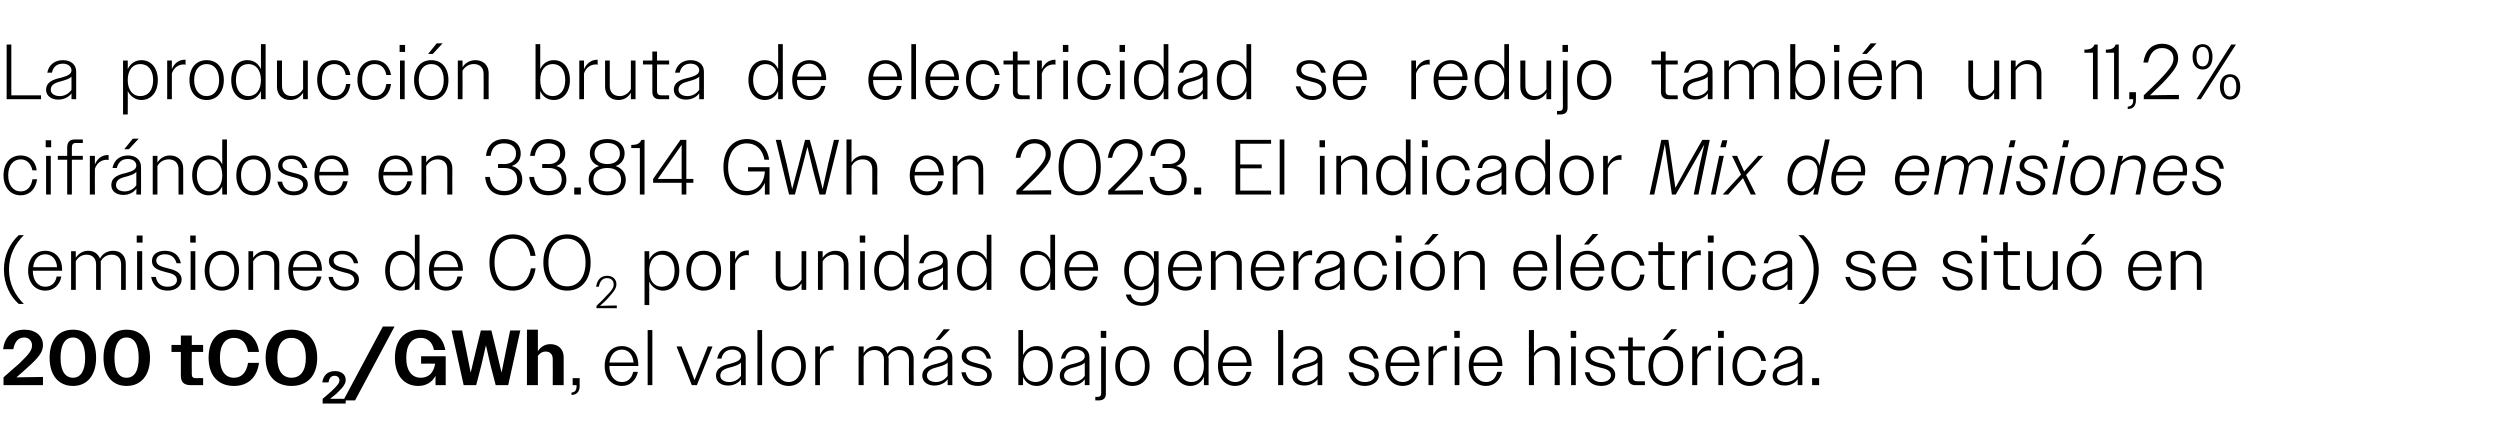 <?xml version="1.0" standalone="no"?><!DOCTYPE svg PUBLIC "-//W3C//DTD SVG 1.1//EN" "http://www.w3.org/Graphics/SVG/1.1/DTD/svg11.dtd"><svg xmlns="http://www.w3.org/2000/svg" version="1.1" width="640px" height="114.1px" viewBox="0 -1 640 114.1" style="top:-1px">  <desc>La producci n bruta de electricidad se redujo tambi n un 11,2% cifr ndose en 33.814 GWh en 2023. El indicador Mix de ...</desc>  <defs/>  <g id="Polygon134071">    <path d="M 0.9 95.6 C 2.5 94.2 3.8 93 4.9 92.1 C 7.6 89.5 8.2 88.6 8.2 87.4 C 8.2 86.3 7.4 85.4 6.2 85.4 C 4.7 85.4 3.8 86.4 3.4 88.4 C 3.4 88.4 0.8 88.4 0.8 88.4 C 1.2 85.1 3.2 83.4 6.3 83.4 C 9.1 83.4 11 85 11 87.3 C 11 89 10.2 90.3 6.8 93.3 C 6.1 94 5.2 94.7 4.2 95.6 C 4.2 95.58 11 95.5 11 95.5 L 11 97.6 L 0.9 97.6 C 0.9 97.6 0.88 95.62 0.9 95.6 Z M 12.7 90.6 C 12.7 86 15 83.4 18.7 83.4 C 22.4 83.4 24.6 86 24.6 90.6 C 24.6 95.1 22.3 97.8 18.7 97.8 C 15 97.8 12.7 95.1 12.7 90.6 Z M 21.8 90.6 C 21.8 87.2 20.6 85.4 18.7 85.4 C 16.7 85.4 15.5 87.2 15.5 90.6 C 15.5 94 16.7 95.7 18.7 95.7 C 20.6 95.7 21.8 94 21.8 90.6 Z M 26.5 90.6 C 26.5 86 28.7 83.4 32.4 83.4 C 36.1 83.4 38.4 86 38.4 90.6 C 38.4 95.1 36.1 97.8 32.4 97.8 C 28.7 97.8 26.5 95.1 26.5 90.6 Z M 35.5 90.6 C 35.5 87.2 34.4 85.4 32.4 85.4 C 30.4 85.4 29.3 87.2 29.3 90.6 C 29.3 94 30.4 95.7 32.4 95.7 C 34.4 95.7 35.5 94 35.5 90.6 Z M 46.3 95.2 C 46.3 95.22 46.3 89.1 46.3 89.1 L 43.9 89.1 L 43.9 87.3 L 46.3 87.3 L 46.3 84.9 L 49.1 84.9 L 49.1 87.3 L 52 87.3 L 52 89.1 L 49.1 89.1 C 49.1 89.1 49.06 94.82 49.1 94.8 C 49.1 95.5 49.4 95.8 50.1 95.8 C 50.08 95.78 52 95.8 52 95.8 L 52 97.6 C 52 97.6 48.82 97.6 48.8 97.6 C 47.1 97.6 46.3 96.8 46.3 95.2 Z M 63.5 89.1 C 63.1 86.7 61.8 85.5 59.9 85.5 C 57.7 85.5 56.3 87.2 56.3 90.6 C 56.3 94 57.7 95.7 59.9 95.7 C 61.8 95.7 63.1 94.4 63.5 91.9 C 63.5 91.9 66.3 91.9 66.3 91.9 C 65.8 95.7 63.4 97.8 59.9 97.8 C 56 97.8 53.4 95.3 53.4 90.6 C 53.4 85.9 55.9 83.4 59.9 83.4 C 63.4 83.4 65.8 85.4 66.3 89.1 C 66.3 89.1 63.5 89.1 63.5 89.1 Z M 68 90.6 C 68 85.9 70.6 83.4 74.6 83.4 C 78.6 83.4 81.2 85.9 81.2 90.6 C 81.2 95.3 78.6 97.8 74.6 97.8 C 70.7 97.8 68 95.3 68 90.6 Z M 78.3 90.6 C 78.3 87.2 76.9 85.5 74.6 85.5 C 72.3 85.5 71 87.2 71 90.6 C 71 94 72.4 95.7 74.6 95.7 C 76.9 95.7 78.3 94 78.3 90.6 Z M 82.6 101.1 C 83.6 100.3 84.3 99.6 84.9 99.1 C 86.5 97.6 86.9 97 86.9 96.3 C 86.9 95.7 86.4 95.2 85.7 95.2 C 84.8 95.2 84.3 95.7 84.1 96.9 C 84.1 96.9 82.5 96.9 82.5 96.9 C 82.8 95 83.9 94 85.8 94 C 87.4 94 88.5 94.9 88.5 96.2 C 88.5 97.2 88 98 86.1 99.8 C 85.6 100.2 85.1 100.6 84.5 101.1 C 84.53 101.08 88.5 101.1 88.5 101.1 L 88.5 102.3 L 82.6 102.3 C 82.6 102.3 82.59 101.11 82.6 101.1 Z M 98 82.6 L 101 82.6 L 90.9 101.5 L 87.9 101.5 L 98 82.6 Z M 111.5 95.2 C 110.6 96.9 109 97.8 107.1 97.8 C 103.5 97.8 101.1 95.2 101.1 90.6 C 101.1 85.8 103.7 83.4 107.7 83.4 C 111 83.4 113.4 85.2 114 88.6 C 114 88.6 111.1 88.6 111.1 88.6 C 110.7 86.6 109.5 85.5 107.7 85.5 C 105.4 85.5 104 87.2 104 90.6 C 104 94 105.5 95.7 107.7 95.7 C 109.7 95.7 111 94.5 111.4 92.1 C 111.39 92.06 107.8 92.1 107.8 92.1 L 107.8 90.2 L 114.1 90.2 L 114.1 97.6 L 111.5 97.6 C 111.5 97.6 111.47 95.24 111.5 95.2 Z M 115.6 83.6 L 118.3 83.6 L 119.4 88.9 L 120.5 94.4 L 121.8 88.9 L 123.1 83.6 L 125.8 83.6 L 127.1 88.9 L 128.4 94.4 L 129.5 88.9 L 130.6 83.6 L 133.2 83.6 L 130.1 97.6 L 126.9 97.6 L 125.6 92.6 L 124.4 87.4 L 123.2 92.6 L 121.9 97.6 L 118.7 97.6 L 115.6 83.6 Z M 134.9 83.4 L 137.7 83.4 C 137.7 83.4 137.71 88.88 137.7 88.9 C 138.4 87.8 139.5 87.1 140.9 87.1 C 143 87.1 144.3 88.5 144.3 90.4 C 144.31 90.4 144.3 97.6 144.3 97.6 L 141.5 97.6 C 141.5 97.6 141.53 90.94 141.5 90.9 C 141.5 89.7 140.8 89 139.7 89 C 138.8 89 138.1 89.5 137.7 90.1 C 137.71 90.14 137.7 97.6 137.7 97.6 L 134.9 97.6 L 134.9 83.4 Z M 146.3 99.5 C 147.2 99.4 147.6 98.9 147.6 97.8 C 147.61 97.8 147.6 97.6 147.6 97.6 L 146.6 97.6 L 146.6 95.8 L 148.4 95.8 C 148.4 95.8 148.35 97.76 148.4 97.8 C 148.4 99.3 147.6 100.1 146.3 100.1 C 146.3 100.1 146.3 99.5 146.3 99.5 Z M 154.8 92.7 C 154.8 89.5 156.6 87.6 159.2 87.6 C 161.6 87.6 163.4 89.4 163.4 92.4 C 163.43 92.38 163.4 92.7 163.4 92.7 L 156 92.7 C 156 92.7 155.97 92.68 156 92.7 C 156 95.2 157.3 96.8 159.2 96.8 C 160.7 96.8 161.7 95.9 162.1 94.2 C 162.1 94.2 163.3 94.2 163.3 94.2 C 162.8 96.4 161.3 97.8 159.2 97.8 C 156.6 97.8 154.8 95.8 154.8 92.7 Z M 156 91.8 C 156 91.8 162.2 91.8 162.2 91.8 C 162 89.8 160.9 88.5 159.2 88.5 C 157.5 88.5 156.3 89.7 156 91.8 Z M 165.8 83.5 L 167 83.5 L 167 97.6 L 165.8 97.6 L 165.8 83.5 Z M 173.2 87.7 L 174.5 87.7 L 176.2 92 L 177.8 96.3 L 179.5 92 L 181.2 87.7 L 182.4 87.7 L 178.4 97.6 L 177.1 97.6 L 173.2 87.7 Z M 183.3 95.2 C 183.3 93.1 185.2 92.5 187 92.1 C 188.4 91.7 189.7 91.3 189.7 90.2 C 189.7 89.3 188.9 88.5 187.5 88.5 C 186 88.5 185 89.3 184.7 90.8 C 184.7 90.8 183.6 90.8 183.6 90.8 C 184 88.8 185.4 87.6 187.5 87.6 C 189.5 87.6 190.9 88.7 190.9 90.5 C 190.91 90.5 190.9 97.6 190.9 97.6 L 189.7 97.6 C 189.7 97.6 189.71 96.06 189.7 96.1 C 189 97.1 187.8 97.7 186.4 97.7 C 184.5 97.7 183.3 96.7 183.3 95.2 Z M 186.7 96.8 C 187.9 96.8 189.1 96.2 189.7 95.2 C 189.7 95.2 189.7 91.8 189.7 91.8 C 189.2 92.4 188.4 92.6 187.5 92.9 C 186 93.3 184.4 93.6 184.4 95.2 C 184.4 96.2 185.4 96.8 186.7 96.8 Z M 193.9 83.5 L 195.1 83.5 L 195.1 97.6 L 193.9 97.6 L 193.9 83.5 Z M 197.5 92.7 C 197.5 89.5 199.3 87.6 201.9 87.6 C 204.5 87.6 206.3 89.5 206.3 92.7 C 206.3 95.8 204.5 97.8 201.9 97.8 C 199.2 97.8 197.5 95.8 197.5 92.7 Z M 198.7 92.7 C 198.7 95.2 200 96.8 201.9 96.8 C 203.8 96.8 205.1 95.2 205.1 92.7 C 205.1 90.1 203.8 88.6 201.9 88.6 C 200 88.6 198.7 90.1 198.7 92.7 Z M 208.7 87.7 L 209.9 87.7 C 209.9 87.7 209.89 89.92 209.9 89.9 C 210.5 88.4 211.7 87.5 213.1 87.5 C 213.2 87.5 213.3 87.5 213.4 87.5 C 213.4 87.5 213.4 88.8 213.4 88.8 C 213.2 88.7 213.1 88.7 212.9 88.7 C 211.6 88.7 210.4 89.5 209.9 91 C 209.89 90.98 209.9 97.6 209.9 97.6 L 208.7 97.6 L 208.7 87.7 Z M 219.8 87.7 L 221.1 87.7 C 221.1 87.7 221.05 89.4 221.1 89.4 C 221.7 88.3 222.8 87.6 224.2 87.6 C 225.7 87.6 226.8 88.4 227.2 89.6 C 227.9 88.4 229.1 87.6 230.6 87.6 C 232.6 87.6 233.9 89 233.9 90.9 C 233.87 90.92 233.9 97.6 233.9 97.6 L 232.7 97.6 C 232.7 97.6 232.65 91.14 232.7 91.1 C 232.7 89.5 231.7 88.6 230.2 88.6 C 229 88.6 227.9 89.3 227.4 90.3 C 227.4 90.5 227.5 90.7 227.5 90.9 C 227.45 90.92 227.5 97.6 227.5 97.6 L 226.3 97.6 C 226.3 97.6 226.25 91.14 226.3 91.1 C 226.3 89.5 225.3 88.6 223.8 88.6 C 222.6 88.6 221.6 89.3 221.1 90.3 C 221.05 90.3 221.1 97.6 221.1 97.6 L 219.8 97.6 L 219.8 87.7 Z M 236.1 95.2 C 236.1 93.1 238.1 92.5 239.9 92.1 C 241.3 91.7 242.6 91.3 242.6 90.2 C 242.6 89.3 241.8 88.5 240.4 88.5 C 238.9 88.5 237.9 89.3 237.6 90.8 C 237.6 90.8 236.4 90.8 236.4 90.8 C 236.8 88.8 238.3 87.6 240.4 87.6 C 242.4 87.6 243.8 88.7 243.8 90.5 C 243.81 90.5 243.8 97.6 243.8 97.6 L 242.6 97.6 C 242.6 97.6 242.61 96.06 242.6 96.1 C 241.9 97.1 240.6 97.7 239.2 97.7 C 237.4 97.7 236.1 96.7 236.1 95.2 Z M 239.6 96.8 C 240.8 96.8 241.9 96.2 242.6 95.2 C 242.6 95.2 242.6 91.8 242.6 91.8 C 242.1 92.4 241.2 92.6 240.3 92.9 C 238.9 93.3 237.3 93.6 237.3 95.2 C 237.3 96.2 238.3 96.8 239.6 96.8 Z M 241.6 83.3 L 243.2 83.3 L 240.6 86 L 239.5 86 L 241.6 83.3 Z M 246.1 94.3 C 246.1 94.3 247.2 94.3 247.2 94.3 C 247.6 96 248.7 96.8 250.3 96.8 C 251.8 96.8 252.7 96.1 252.7 95.1 C 252.7 93.8 251.4 93.4 250 93.1 C 248.2 92.6 246.2 92.2 246.2 90.2 C 246.2 88.6 247.6 87.6 249.6 87.6 C 251.8 87.6 253.3 88.7 253.7 90.8 C 253.7 90.8 252.6 90.8 252.6 90.8 C 252.2 89.3 251.2 88.5 249.6 88.5 C 248.2 88.5 247.4 89.2 247.4 90.1 C 247.4 91.4 248.9 91.7 250.4 92.1 C 252.1 92.5 253.9 93.1 253.9 95 C 253.9 96.6 252.4 97.8 250.3 97.8 C 248.1 97.8 246.5 96.6 246.1 94.3 Z M 260.7 83.5 L 261.9 83.5 C 261.9 83.5 261.89 89.88 261.9 89.9 C 262.6 88.4 263.8 87.6 265.4 87.6 C 267.8 87.6 269.5 89.5 269.5 92.7 C 269.5 95.8 267.8 97.8 265.4 97.8 C 263.8 97.8 262.6 97 261.9 95.5 C 261.89 95.46 261.9 97.6 261.9 97.6 L 260.7 97.6 L 260.7 83.5 Z M 268.3 92.7 C 268.3 90 267 88.6 265.1 88.6 C 263.2 88.6 261.9 90.1 261.9 92.7 C 261.9 95.3 263.2 96.8 265.1 96.8 C 267 96.8 268.3 95.3 268.3 92.7 Z M 271.3 95.2 C 271.3 93.1 273.2 92.5 275 92.1 C 276.4 91.7 277.7 91.3 277.7 90.2 C 277.7 89.3 276.9 88.5 275.5 88.5 C 274 88.5 273 89.3 272.7 90.8 C 272.7 90.8 271.6 90.8 271.6 90.8 C 272 88.8 273.4 87.6 275.5 87.6 C 277.5 87.6 278.9 88.7 278.9 90.5 C 278.93 90.5 278.9 97.6 278.9 97.6 L 277.7 97.6 C 277.7 97.6 277.73 96.06 277.7 96.1 C 277 97.1 275.8 97.7 274.4 97.7 C 272.5 97.7 271.3 96.7 271.3 95.2 Z M 274.7 96.8 C 275.9 96.8 277.1 96.2 277.7 95.2 C 277.7 95.2 277.7 91.8 277.7 91.8 C 277.2 92.4 276.4 92.6 275.5 92.9 C 274 93.3 272.4 93.6 272.4 95.2 C 272.4 96.2 273.4 96.8 274.7 96.8 Z M 281.8 83.7 L 283.2 83.7 L 283.2 85.5 L 281.8 85.5 L 281.8 83.7 Z M 280.4 100.6 C 280.4 100.6 281.01 100.6 281 100.6 C 281.6 100.6 281.9 100.3 281.9 99.7 C 281.87 99.74 281.9 87.7 281.9 87.7 L 283.1 87.7 C 283.1 87.7 283.09 99.78 283.1 99.8 C 283.1 100.9 282.5 101.5 281.3 101.5 C 281.29 101.5 280.4 101.5 280.4 101.5 L 280.4 100.6 Z M 285.5 92.7 C 285.5 89.5 287.3 87.6 289.9 87.6 C 292.5 87.6 294.3 89.5 294.3 92.7 C 294.3 95.8 292.5 97.8 289.9 97.8 C 287.2 97.8 285.5 95.8 285.5 92.7 Z M 286.7 92.7 C 286.7 95.2 288 96.8 289.9 96.8 C 291.8 96.8 293.1 95.2 293.1 92.7 C 293.1 90.1 291.8 88.6 289.9 88.6 C 288 88.6 286.7 90.1 286.7 92.7 Z M 308.2 95.5 C 307.5 97 306.2 97.8 304.7 97.8 C 302.3 97.8 300.5 95.8 300.5 92.7 C 300.5 89.5 302.3 87.6 304.7 87.6 C 306.2 87.6 307.5 88.4 308.2 89.9 C 308.19 89.88 308.2 83.5 308.2 83.5 L 309.4 83.5 L 309.4 97.6 L 308.2 97.6 C 308.2 97.6 308.19 95.46 308.2 95.5 Z M 301.8 92.7 C 301.8 95.3 303.1 96.8 305 96.8 C 306.9 96.8 308.2 95.3 308.2 92.7 C 308.2 90.1 306.9 88.6 305 88.6 C 303.1 88.6 301.8 90 301.8 92.7 Z M 311.8 92.7 C 311.8 89.5 313.6 87.6 316.2 87.6 C 318.6 87.6 320.4 89.4 320.4 92.4 C 320.45 92.38 320.4 92.7 320.4 92.7 L 313 92.7 C 313 92.7 312.99 92.68 313 92.7 C 313 95.2 314.3 96.8 316.2 96.8 C 317.7 96.8 318.7 95.9 319.1 94.2 C 319.1 94.2 320.3 94.2 320.3 94.2 C 319.8 96.4 318.3 97.8 316.2 97.8 C 313.6 97.8 311.8 95.8 311.8 92.7 Z M 313 91.8 C 313 91.8 319.2 91.8 319.2 91.8 C 319 89.8 317.9 88.5 316.2 88.5 C 314.5 88.5 313.3 89.7 313 91.8 Z M 327.2 83.5 L 328.5 83.5 L 328.5 97.6 L 327.2 97.6 L 327.2 83.5 Z M 330.8 95.2 C 330.8 93.1 332.8 92.5 334.6 92.1 C 336 91.7 337.3 91.3 337.3 90.2 C 337.3 89.3 336.5 88.5 335 88.5 C 333.6 88.5 332.6 89.3 332.3 90.8 C 332.3 90.8 331.1 90.8 331.1 90.8 C 331.5 88.8 332.9 87.6 335.1 87.6 C 337.1 87.6 338.5 88.7 338.5 90.5 C 338.49 90.5 338.5 97.6 338.5 97.6 L 337.3 97.6 C 337.3 97.6 337.29 96.06 337.3 96.1 C 336.5 97.1 335.3 97.7 333.9 97.7 C 332 97.7 330.8 96.7 330.8 95.2 Z M 334.2 96.8 C 335.5 96.8 336.6 96.2 337.3 95.2 C 337.3 95.2 337.3 91.8 337.3 91.8 C 336.8 92.4 335.9 92.6 335 92.9 C 333.5 93.3 332 93.6 332 95.2 C 332 96.2 333 96.8 334.2 96.8 Z M 345.2 94.3 C 345.2 94.3 346.4 94.3 346.4 94.3 C 346.8 96 347.8 96.8 349.4 96.8 C 350.9 96.8 351.9 96.1 351.9 95.1 C 351.9 93.8 350.6 93.4 349.1 93.1 C 347.4 92.6 345.4 92.2 345.4 90.2 C 345.4 88.6 346.7 87.6 348.8 87.6 C 351 87.6 352.4 88.7 352.9 90.8 C 352.9 90.8 351.7 90.8 351.7 90.8 C 351.3 89.3 350.3 88.5 348.8 88.5 C 347.4 88.5 346.6 89.2 346.6 90.1 C 346.6 91.4 348 91.7 349.6 92.1 C 351.3 92.5 353 93.1 353 95 C 353 96.6 351.5 97.8 349.4 97.8 C 347.2 97.8 345.7 96.6 345.2 94.3 Z M 354.7 92.7 C 354.7 89.5 356.5 87.6 359.1 87.6 C 361.6 87.6 363.4 89.4 363.4 92.4 C 363.39 92.38 363.4 92.7 363.4 92.7 L 355.9 92.7 C 355.9 92.7 355.93 92.68 355.9 92.7 C 355.9 95.2 357.2 96.8 359.1 96.8 C 360.6 96.8 361.7 95.9 362 94.2 C 362 94.2 363.2 94.2 363.2 94.2 C 362.8 96.4 361.2 97.8 359.1 97.8 C 356.5 97.8 354.7 95.8 354.7 92.7 Z M 356 91.8 C 356 91.8 362.2 91.8 362.2 91.8 C 362 89.8 360.8 88.5 359.1 88.5 C 357.4 88.5 356.2 89.7 356 91.8 Z M 365.7 87.7 L 366.9 87.7 C 366.9 87.7 366.93 89.92 366.9 89.9 C 367.6 88.4 368.8 87.5 370.2 87.5 C 370.2 87.5 370.3 87.5 370.4 87.5 C 370.4 87.5 370.4 88.8 370.4 88.8 C 370.3 88.7 370.1 88.7 369.9 88.7 C 368.6 88.7 367.4 89.5 366.9 91 C 366.93 90.98 366.9 97.6 366.9 97.6 L 365.7 97.6 L 365.7 87.7 Z M 372.3 83.7 L 373.7 83.7 L 373.7 85.5 L 372.3 85.5 L 372.3 83.7 Z M 372.4 87.7 L 373.6 87.7 L 373.6 97.6 L 372.4 97.6 L 372.4 87.7 Z M 376 92.7 C 376 89.5 377.8 87.6 380.4 87.6 C 382.8 87.6 384.6 89.4 384.6 92.4 C 384.65 92.38 384.6 92.7 384.6 92.7 L 377.2 92.7 C 377.2 92.7 377.19 92.68 377.2 92.7 C 377.2 95.2 378.5 96.8 380.4 96.8 C 381.9 96.8 382.9 95.9 383.3 94.2 C 383.3 94.2 384.5 94.2 384.5 94.2 C 384 96.4 382.5 97.8 380.4 97.8 C 377.8 97.8 376 95.8 376 92.7 Z M 377.2 91.8 C 377.2 91.8 383.4 91.8 383.4 91.8 C 383.2 89.8 382.1 88.5 380.4 88.5 C 378.7 88.5 377.5 89.7 377.2 91.8 Z M 391.4 83.5 L 392.7 83.5 C 392.7 83.5 392.67 89.4 392.7 89.4 C 393.3 88.3 394.5 87.6 395.9 87.6 C 398 87.6 399.3 89 399.3 90.9 C 399.27 90.92 399.3 97.6 399.3 97.6 L 398 97.6 C 398 97.6 398.05 91.14 398 91.1 C 398 89.5 397.1 88.6 395.5 88.6 C 394.2 88.6 393.2 89.3 392.7 90.3 C 392.67 90.3 392.7 97.6 392.7 97.6 L 391.4 97.6 L 391.4 83.5 Z M 402.1 83.7 L 403.5 83.7 L 403.5 85.5 L 402.1 85.5 L 402.1 83.7 Z M 402.2 87.7 L 403.4 87.7 L 403.4 97.6 L 402.2 97.6 L 402.2 87.7 Z M 405.7 94.3 C 405.7 94.3 406.9 94.3 406.9 94.3 C 407.3 96 408.3 96.8 409.9 96.8 C 411.4 96.8 412.4 96.1 412.4 95.1 C 412.4 93.8 411.1 93.4 409.6 93.1 C 407.9 92.6 405.9 92.2 405.9 90.2 C 405.9 88.6 407.2 87.6 409.3 87.6 C 411.5 87.6 412.9 88.7 413.4 90.8 C 413.4 90.8 412.2 90.8 412.2 90.8 C 411.8 89.3 410.8 88.5 409.3 88.5 C 407.9 88.5 407.1 89.2 407.1 90.1 C 407.1 91.4 408.5 91.7 410.1 92.1 C 411.8 92.5 413.5 93.1 413.5 95 C 413.5 96.6 412 97.8 409.9 97.8 C 407.7 97.8 406.2 96.6 405.7 94.3 Z M 416.8 95.7 C 416.81 95.74 416.8 88.7 416.8 88.7 L 414.4 88.7 L 414.4 87.7 L 416.8 87.7 L 416.8 85.4 L 418 85.4 L 418 87.7 L 421.1 87.7 L 421.1 88.7 L 418 88.7 C 418 88.7 418.01 95.52 418 95.5 C 418 96.3 418.4 96.6 419.1 96.6 C 419.09 96.64 421.1 96.6 421.1 96.6 L 421.1 97.6 C 421.1 97.6 418.69 97.6 418.7 97.6 C 417.4 97.6 416.8 96.9 416.8 95.7 Z M 422 92.7 C 422 89.5 423.8 87.6 426.4 87.6 C 429.1 87.6 430.9 89.5 430.9 92.7 C 430.9 95.8 429.1 97.8 426.4 97.8 C 423.8 97.8 422 95.8 422 92.7 Z M 423.2 92.7 C 423.2 95.2 424.5 96.8 426.4 96.8 C 428.4 96.8 429.6 95.2 429.6 92.7 C 429.6 90.1 428.4 88.6 426.4 88.6 C 424.5 88.6 423.2 90.1 423.2 92.7 Z M 427.8 83.3 L 429.3 83.3 L 426.8 86 L 425.6 86 L 427.8 83.3 Z M 433.2 87.7 L 434.5 87.7 C 434.5 87.7 434.47 89.92 434.5 89.9 C 435.1 88.4 436.3 87.5 437.7 87.5 C 437.8 87.5 437.9 87.5 438 87.5 C 438 87.5 438 88.8 438 88.8 C 437.8 88.7 437.6 88.7 437.5 88.7 C 436.2 88.7 435 89.5 434.5 91 C 434.47 90.98 434.5 97.6 434.5 97.6 L 433.2 97.6 L 433.2 87.7 Z M 439.8 83.7 L 441.3 83.7 L 441.3 85.5 L 439.8 85.5 L 439.8 83.7 Z M 439.9 87.7 L 441.1 87.7 L 441.1 97.6 L 439.9 97.6 L 439.9 87.7 Z M 443.5 92.7 C 443.5 89.5 445.3 87.6 447.9 87.6 C 450.1 87.6 451.7 89 452.1 91.4 C 452.1 91.4 450.9 91.4 450.9 91.4 C 450.6 89.6 449.5 88.6 447.9 88.6 C 446 88.6 444.7 90.1 444.7 92.7 C 444.7 95.2 446 96.8 447.9 96.8 C 449.5 96.8 450.6 95.7 450.9 93.7 C 450.9 93.7 452.1 93.7 452.1 93.7 C 451.8 96.3 450.1 97.8 447.9 97.8 C 445.3 97.8 443.5 95.8 443.5 92.7 Z M 453.8 95.2 C 453.8 93.1 455.7 92.5 457.5 92.1 C 458.9 91.7 460.2 91.3 460.2 90.2 C 460.2 89.3 459.4 88.5 458 88.5 C 456.5 88.5 455.5 89.3 455.2 90.8 C 455.2 90.8 454.1 90.8 454.1 90.8 C 454.5 88.8 455.9 87.6 458 87.6 C 460 87.6 461.4 88.7 461.4 90.5 C 461.43 90.5 461.4 97.6 461.4 97.6 L 460.2 97.6 C 460.2 97.6 460.23 96.06 460.2 96.1 C 459.5 97.1 458.3 97.7 456.9 97.7 C 455 97.7 453.8 96.7 453.8 95.2 Z M 457.2 96.8 C 458.4 96.8 459.6 96.2 460.2 95.2 C 460.2 95.2 460.2 91.8 460.2 91.8 C 459.7 92.4 458.9 92.6 458 92.9 C 456.5 93.3 454.9 93.6 454.9 95.2 C 454.9 96.2 455.9 96.8 457.2 96.8 Z M 463.9 95.8 L 465.7 95.8 L 465.7 97.6 L 463.9 97.6 L 463.9 95.8 Z " stroke="none" fill="#000"/>  </g>  <g id="Polygon134070">    <path d="M 1 68 C 1 64.3 2.6 61.2 4.8 59.2 C 4.8 59.2 6.1 59.2 6.1 59.2 C 3.8 61.5 2.3 64.4 2.3 68 C 2.3 71.6 3.8 74.5 6.1 76.8 C 6.1 76.8 4.8 76.8 4.8 76.8 C 2.6 74.9 1 71.7 1 68 Z M 7.2 68.3 C 7.2 65.1 9 63.2 11.6 63.2 C 14 63.2 15.9 65 15.9 68 C 15.86 67.98 15.9 68.3 15.9 68.3 L 8.4 68.3 C 8.4 68.3 8.4 68.28 8.4 68.3 C 8.4 70.8 9.7 72.4 11.6 72.4 C 13.1 72.4 14.2 71.5 14.5 69.8 C 14.5 69.8 15.7 69.8 15.7 69.8 C 15.3 72 13.7 73.4 11.6 73.4 C 9 73.4 7.2 71.4 7.2 68.3 Z M 8.5 67.4 C 8.5 67.4 14.6 67.4 14.6 67.4 C 14.5 65.4 13.3 64.1 11.6 64.1 C 9.9 64.1 8.7 65.3 8.5 67.4 Z M 18.2 63.3 L 19.4 63.3 C 19.4 63.3 19.4 65 19.4 65 C 20.1 63.9 21.2 63.2 22.6 63.2 C 24.1 63.2 25.1 64 25.6 65.2 C 26.2 64 27.4 63.2 29 63.2 C 31 63.2 32.2 64.6 32.2 66.5 C 32.22 66.52 32.2 73.2 32.2 73.2 L 31 73.2 C 31 73.2 31 66.74 31 66.7 C 31 65.1 30.1 64.2 28.6 64.2 C 27.3 64.2 26.3 64.9 25.8 65.9 C 25.8 66.1 25.8 66.3 25.8 66.5 C 25.8 66.52 25.8 73.2 25.8 73.2 L 24.6 73.2 C 24.6 73.2 24.6 66.74 24.6 66.7 C 24.6 65.1 23.6 64.2 22.2 64.2 C 20.9 64.2 19.9 64.9 19.4 65.9 C 19.4 65.9 19.4 73.2 19.4 73.2 L 18.2 73.2 L 18.2 63.3 Z M 35 59.3 L 36.5 59.3 L 36.5 61.1 L 35 61.1 L 35 59.3 Z M 35.1 63.3 L 36.4 63.3 L 36.4 73.2 L 35.1 73.2 L 35.1 63.3 Z M 38.7 69.9 C 38.7 69.9 39.9 69.9 39.9 69.9 C 40.2 71.6 41.3 72.4 42.9 72.4 C 44.4 72.4 45.3 71.7 45.3 70.7 C 45.3 69.4 44 69 42.6 68.7 C 40.8 68.2 38.9 67.8 38.9 65.8 C 38.9 64.2 40.2 63.2 42.2 63.2 C 44.4 63.2 45.9 64.3 46.3 66.4 C 46.3 66.4 45.2 66.4 45.2 66.4 C 44.8 64.9 43.8 64.1 42.2 64.1 C 40.8 64.1 40 64.8 40 65.7 C 40 67 41.5 67.3 43 67.7 C 44.7 68.1 46.5 68.7 46.5 70.6 C 46.5 72.2 45 73.4 42.9 73.4 C 40.7 73.4 39.1 72.2 38.7 69.9 Z M 48.7 59.3 L 50.1 59.3 L 50.1 61.1 L 48.7 61.1 L 48.7 59.3 Z M 48.8 63.3 L 50 63.3 L 50 73.2 L 48.8 73.2 L 48.8 63.3 Z M 52.4 68.3 C 52.4 65.1 54.2 63.2 56.8 63.2 C 59.4 63.2 61.2 65.1 61.2 68.3 C 61.2 71.4 59.4 73.4 56.8 73.4 C 54.2 73.4 52.4 71.4 52.4 68.3 Z M 53.6 68.3 C 53.6 70.8 54.9 72.4 56.8 72.4 C 58.8 72.4 60 70.8 60 68.3 C 60 65.7 58.8 64.2 56.8 64.2 C 54.9 64.2 53.6 65.7 53.6 68.3 Z M 63.6 63.3 L 64.8 63.3 C 64.8 63.3 64.84 65 64.8 65 C 65.5 63.9 66.7 63.2 68.1 63.2 C 70.2 63.2 71.5 64.6 71.5 66.5 C 71.46 66.52 71.5 73.2 71.5 73.2 L 70.2 73.2 C 70.2 73.2 70.24 66.74 70.2 66.7 C 70.2 65.1 69.2 64.2 67.7 64.2 C 66.4 64.2 65.4 64.9 64.8 65.9 C 64.84 65.9 64.8 73.2 64.8 73.2 L 63.6 73.2 L 63.6 63.3 Z M 73.8 68.3 C 73.8 65.1 75.6 63.2 78.2 63.2 C 80.6 63.2 82.4 65 82.4 68 C 82.42 67.98 82.4 68.3 82.4 68.3 L 75 68.3 C 75 68.3 74.96 68.28 75 68.3 C 75 70.8 76.3 72.4 78.2 72.4 C 79.7 72.4 80.7 71.5 81.1 69.8 C 81.1 69.8 82.3 69.8 82.3 69.8 C 81.8 72 80.3 73.4 78.2 73.4 C 75.6 73.4 73.8 71.4 73.8 68.3 Z M 75 67.4 C 75 67.4 81.2 67.4 81.2 67.4 C 81 65.4 79.8 64.1 78.1 64.1 C 76.5 64.1 75.3 65.3 75 67.4 Z M 84.1 69.9 C 84.1 69.9 85.2 69.9 85.2 69.9 C 85.6 71.6 86.7 72.4 88.3 72.4 C 89.8 72.4 90.7 71.7 90.7 70.7 C 90.7 69.4 89.4 69 88 68.7 C 86.2 68.2 84.2 67.8 84.2 65.8 C 84.2 64.2 85.6 63.2 87.6 63.2 C 89.8 63.2 91.3 64.3 91.7 66.4 C 91.7 66.4 90.6 66.4 90.6 66.4 C 90.2 64.9 89.2 64.1 87.6 64.1 C 86.2 64.1 85.4 64.8 85.4 65.7 C 85.4 67 86.9 67.3 88.4 67.7 C 90.1 68.1 91.9 68.7 91.9 70.6 C 91.9 72.2 90.4 73.4 88.3 73.4 C 86.1 73.4 84.5 72.2 84.1 69.9 Z M 106.2 71.1 C 105.5 72.6 104.3 73.4 102.7 73.4 C 100.3 73.4 98.6 71.4 98.6 68.3 C 98.6 65.1 100.3 63.2 102.7 63.2 C 104.3 63.2 105.5 64 106.2 65.5 C 106.21 65.48 106.2 59.1 106.2 59.1 L 107.4 59.1 L 107.4 73.2 L 106.2 73.2 C 106.2 73.2 106.21 71.06 106.2 71.1 Z M 99.8 68.3 C 99.8 70.9 101.1 72.4 103 72.4 C 104.9 72.4 106.2 70.9 106.2 68.3 C 106.2 65.7 104.9 64.2 103 64.2 C 101.1 64.2 99.8 65.6 99.8 68.3 Z M 109.8 68.3 C 109.8 65.1 111.6 63.2 114.2 63.2 C 116.7 63.2 118.5 65 118.5 68 C 118.47 67.98 118.5 68.3 118.5 68.3 L 111 68.3 C 111 68.3 111.01 68.28 111 68.3 C 111 70.8 112.3 72.4 114.2 72.4 C 115.7 72.4 116.8 71.5 117.1 69.8 C 117.1 69.8 118.3 69.8 118.3 69.8 C 117.9 72 116.3 73.4 114.2 73.4 C 111.6 73.4 109.8 71.4 109.8 68.3 Z M 111.1 67.4 C 111.1 67.4 117.3 67.4 117.3 67.4 C 117.1 65.4 115.9 64.1 114.2 64.1 C 112.5 64.1 111.3 65.3 111.1 67.4 Z M 135.8 64.5 C 135.4 61.7 133.7 60.1 131.3 60.1 C 128.4 60.1 126.6 62.4 126.6 66.2 C 126.6 70 128.4 72.3 131.3 72.3 C 133.7 72.3 135.4 70.6 135.9 67.7 C 135.9 67.7 137.1 67.7 137.1 67.7 C 136.6 71.3 134.4 73.4 131.3 73.4 C 127.7 73.4 125.3 70.7 125.3 66.2 C 125.3 61.7 127.7 59 131.3 59 C 134.4 59 136.6 61 137.1 64.5 C 137.1 64.5 135.8 64.5 135.8 64.5 Z M 139.1 66.2 C 139.1 61.7 141.6 59 145.2 59 C 148.8 59 151.2 61.7 151.2 66.2 C 151.2 70.7 148.8 73.4 145.2 73.4 C 141.6 73.4 139.1 70.7 139.1 66.2 Z M 149.9 66.2 C 149.9 62.4 148 60.1 145.2 60.1 C 142.2 60.1 140.4 62.4 140.4 66.2 C 140.4 70 142.3 72.3 145.2 72.3 C 148 72.3 149.9 70 149.9 66.2 Z M 152.7 77.3 C 153.6 76.4 154.4 75.7 154.9 75.1 C 156.8 73.2 157.1 72.6 157.1 71.8 C 157.1 70.8 156.4 70.2 155.4 70.2 C 154.3 70.2 153.6 70.9 153.3 72.4 C 153.3 72.4 152.6 72.4 152.6 72.4 C 152.9 70.5 153.9 69.6 155.5 69.6 C 156.8 69.6 157.8 70.5 157.8 71.7 C 157.8 72.7 157.4 73.4 155.5 75.5 C 155 76 154.4 76.6 153.6 77.3 C 153.62 77.26 157.9 77.2 157.9 77.2 L 157.9 77.9 L 152.7 77.9 C 152.7 77.9 152.71 77.28 152.7 77.3 Z M 165 63.3 L 166.2 63.3 C 166.2 63.3 166.23 65.48 166.2 65.5 C 166.9 64 168.2 63.2 169.7 63.2 C 172.1 63.2 173.9 65.1 173.9 68.3 C 173.9 71.5 172.1 73.4 169.7 73.4 C 168.2 73.4 166.9 72.5 166.2 71.1 C 166.23 71.06 166.2 77.1 166.2 77.1 L 165 77.1 L 165 63.3 Z M 172.7 68.3 C 172.7 65.7 171.4 64.2 169.4 64.2 C 167.5 64.2 166.2 65.7 166.2 68.3 C 166.2 70.9 167.5 72.4 169.4 72.4 C 171.4 72.4 172.7 70.9 172.7 68.3 Z M 175.7 68.3 C 175.7 65.1 177.5 63.2 180.1 63.2 C 182.8 63.2 184.6 65.1 184.6 68.3 C 184.6 71.4 182.8 73.4 180.1 73.4 C 177.5 73.4 175.7 71.4 175.7 68.3 Z M 176.9 68.3 C 176.9 70.8 178.2 72.4 180.1 72.4 C 182.1 72.4 183.3 70.8 183.3 68.3 C 183.3 65.7 182.1 64.2 180.1 64.2 C 178.2 64.2 176.9 65.7 176.9 68.3 Z M 186.9 63.3 L 188.2 63.3 C 188.2 63.3 188.17 65.52 188.2 65.5 C 188.8 64 190 63.1 191.4 63.1 C 191.5 63.1 191.6 63.1 191.7 63.1 C 191.7 63.1 191.7 64.4 191.7 64.4 C 191.5 64.3 191.3 64.3 191.2 64.3 C 189.9 64.3 188.7 65.1 188.2 66.6 C 188.17 66.58 188.2 73.2 188.2 73.2 L 186.9 73.2 L 186.9 63.3 Z M 198.6 70 C 198.56 70 198.6 63.3 198.6 63.3 L 199.8 63.3 C 199.8 63.3 199.78 69.8 199.8 69.8 C 199.8 71.5 200.8 72.4 202.3 72.4 C 203.6 72.4 204.6 71.6 205.2 70.6 C 205.18 70.62 205.2 63.3 205.2 63.3 L 206.4 63.3 L 206.4 73.2 L 205.2 73.2 C 205.2 73.2 205.18 71.54 205.2 71.5 C 204.5 72.7 203.4 73.4 201.9 73.4 C 199.8 73.4 198.6 72 198.6 70 Z M 209.4 63.3 L 210.6 63.3 C 210.6 63.3 210.62 65 210.6 65 C 211.3 63.9 212.5 63.2 213.9 63.2 C 216 63.2 217.2 64.6 217.2 66.5 C 217.24 66.52 217.2 73.2 217.2 73.2 L 216 73.2 C 216 73.2 216.02 66.74 216 66.7 C 216 65.1 215 64.2 213.5 64.2 C 212.2 64.2 211.2 64.9 210.6 65.9 C 210.62 65.9 210.6 73.2 210.6 73.2 L 209.4 73.2 L 209.4 63.3 Z M 220.1 59.3 L 221.5 59.3 L 221.5 61.1 L 220.1 61.1 L 220.1 59.3 Z M 220.2 63.3 L 221.4 63.3 L 221.4 73.2 L 220.2 73.2 L 220.2 63.3 Z M 231.4 71.1 C 230.7 72.6 229.5 73.4 227.9 73.4 C 225.5 73.4 223.8 71.4 223.8 68.3 C 223.8 65.1 225.5 63.2 227.9 63.2 C 229.5 63.2 230.7 64 231.4 65.5 C 231.4 65.48 231.4 59.1 231.4 59.1 L 232.6 59.1 L 232.6 73.2 L 231.4 73.2 C 231.4 73.2 231.4 71.06 231.4 71.1 Z M 225 68.3 C 225 70.9 226.3 72.4 228.2 72.4 C 230.1 72.4 231.4 70.9 231.4 68.3 C 231.4 65.7 230.1 64.2 228.2 64.2 C 226.3 64.2 225 65.6 225 68.3 Z M 235 70.8 C 235 68.7 236.9 68.1 238.7 67.7 C 240.1 67.3 241.4 66.9 241.4 65.8 C 241.4 64.9 240.7 64.1 239.2 64.1 C 237.7 64.1 236.8 64.9 236.4 66.4 C 236.4 66.4 235.3 66.4 235.3 66.4 C 235.7 64.4 237.1 63.2 239.3 63.2 C 241.2 63.2 242.6 64.3 242.6 66.1 C 242.64 66.1 242.6 73.2 242.6 73.2 L 241.4 73.2 C 241.4 73.2 241.44 71.66 241.4 71.7 C 240.7 72.7 239.5 73.3 238.1 73.3 C 236.2 73.3 235 72.3 235 70.8 Z M 238.4 72.4 C 239.6 72.4 240.8 71.8 241.4 70.8 C 241.4 70.8 241.4 67.4 241.4 67.4 C 240.9 68 240.1 68.2 239.2 68.5 C 237.7 68.9 236.2 69.2 236.2 70.8 C 236.2 71.8 237.1 72.4 238.4 72.4 Z M 252.6 71.1 C 251.9 72.6 250.7 73.4 249.1 73.4 C 246.7 73.4 245 71.4 245 68.3 C 245 65.1 246.7 63.2 249.1 63.2 C 250.7 63.2 251.9 64 252.6 65.5 C 252.6 65.48 252.6 59.1 252.6 59.1 L 253.8 59.1 L 253.8 73.2 L 252.6 73.2 C 252.6 73.2 252.6 71.06 252.6 71.1 Z M 246.2 68.3 C 246.2 70.9 247.5 72.4 249.4 72.4 C 251.3 72.4 252.6 70.9 252.6 68.3 C 252.6 65.7 251.3 64.2 249.4 64.2 C 247.5 64.2 246.2 65.6 246.2 68.3 Z M 268.9 71.1 C 268.2 72.6 266.9 73.4 265.4 73.4 C 263 73.4 261.2 71.4 261.2 68.3 C 261.2 65.1 262.9 63.2 265.4 63.2 C 266.9 63.2 268.2 64 268.9 65.5 C 268.86 65.48 268.9 59.1 268.9 59.1 L 270.1 59.1 L 270.1 73.2 L 268.9 73.2 C 268.9 73.2 268.86 71.06 268.9 71.1 Z M 262.4 68.3 C 262.4 70.9 263.8 72.4 265.7 72.4 C 267.6 72.4 268.9 70.9 268.9 68.3 C 268.9 65.7 267.6 64.2 265.7 64.2 C 263.8 64.2 262.4 65.6 262.4 68.3 Z M 272.5 68.3 C 272.5 65.1 274.3 63.2 276.9 63.2 C 279.3 63.2 281.1 65 281.1 68 C 281.12 67.98 281.1 68.3 281.1 68.3 L 273.7 68.3 C 273.7 68.3 273.66 68.28 273.7 68.3 C 273.7 70.8 275 72.4 276.9 72.4 C 278.4 72.4 279.4 71.5 279.8 69.8 C 279.8 69.8 281 69.8 281 69.8 C 280.5 72 279 73.4 276.9 73.4 C 274.3 73.4 272.5 71.4 272.5 68.3 Z M 273.7 67.4 C 273.7 67.4 279.9 67.4 279.9 67.4 C 279.7 65.4 278.5 64.1 276.8 64.1 C 275.2 64.1 274 65.3 273.7 67.4 Z M 288.2 74.4 C 288.2 74.4 289.5 74.4 289.5 74.4 C 289.8 75.8 290.9 76.4 292.3 76.4 C 294.2 76.4 295.4 75.3 295.4 73.2 C 295.4 73.2 295.4 71.1 295.4 71.1 C 294.8 72.5 293.5 73.3 292 73.3 C 289.5 73.3 287.8 71.4 287.8 68.2 C 287.8 65.1 289.6 63.2 292 63.2 C 293.5 63.2 294.8 64 295.4 65.4 C 295.45 65.42 295.4 63.3 295.4 63.3 L 296.6 63.3 C 296.6 63.3 296.65 73.04 296.6 73 C 296.6 75.9 294.9 77.3 292.4 77.3 C 290.2 77.3 288.7 76.3 288.2 74.4 Z M 289 68.3 C 289 70.9 290.4 72.4 292.2 72.4 C 294.1 72.4 295.4 70.9 295.4 68.3 C 295.4 65.6 294.1 64.2 292.2 64.2 C 290.4 64.2 289 65.6 289 68.3 Z M 299 68.3 C 299 65.1 300.9 63.2 303.4 63.2 C 305.9 63.2 307.7 65 307.7 68 C 307.71 67.98 307.7 68.3 307.7 68.3 L 300.2 68.3 C 300.2 68.3 300.25 68.28 300.2 68.3 C 300.2 70.8 301.5 72.4 303.5 72.4 C 304.9 72.4 306 71.5 306.4 69.8 C 306.4 69.8 307.5 69.8 307.5 69.8 C 307.1 72 305.6 73.4 303.5 73.4 C 300.9 73.4 299 71.4 299 68.3 Z M 300.3 67.4 C 300.3 67.4 306.5 67.4 306.5 67.4 C 306.3 65.4 305.1 64.1 303.4 64.1 C 301.7 64.1 300.6 65.3 300.3 67.4 Z M 310 63.3 L 311.2 63.3 C 311.2 63.3 311.25 65 311.2 65 C 311.9 63.9 313.1 63.2 314.5 63.2 C 316.6 63.2 317.9 64.6 317.9 66.5 C 317.87 66.52 317.9 73.2 317.9 73.2 L 316.6 73.2 C 316.6 73.2 316.65 66.74 316.6 66.7 C 316.6 65.1 315.6 64.2 314.1 64.2 C 312.8 64.2 311.8 64.9 311.2 65.9 C 311.25 65.9 311.2 73.2 311.2 73.2 L 310 73.2 L 310 63.3 Z M 320.2 68.3 C 320.2 65.1 322 63.2 324.6 63.2 C 327 63.2 328.8 65 328.8 68 C 328.83 67.98 328.8 68.3 328.8 68.3 L 321.4 68.3 C 321.4 68.3 321.37 68.28 321.4 68.3 C 321.4 70.8 322.7 72.4 324.6 72.4 C 326.1 72.4 327.1 71.5 327.5 69.8 C 327.5 69.8 328.7 69.8 328.7 69.8 C 328.2 72 326.7 73.4 324.6 73.4 C 322 73.4 320.2 71.4 320.2 68.3 Z M 321.4 67.4 C 321.4 67.4 327.6 67.4 327.6 67.4 C 327.4 65.4 326.2 64.1 324.5 64.1 C 322.9 64.1 321.7 65.3 321.4 67.4 Z M 331.1 63.3 L 332.4 63.3 C 332.4 63.3 332.37 65.52 332.4 65.5 C 333 64 334.2 63.1 335.6 63.1 C 335.7 63.1 335.8 63.1 335.9 63.1 C 335.9 63.1 335.9 64.4 335.9 64.4 C 335.7 64.3 335.5 64.3 335.4 64.3 C 334.1 64.3 332.9 65.1 332.4 66.6 C 332.37 66.58 332.4 73.2 332.4 73.2 L 331.1 73.2 L 331.1 63.3 Z M 336.6 70.8 C 336.6 68.7 338.5 68.1 340.3 67.7 C 341.7 67.3 343 66.9 343 65.8 C 343 64.9 342.3 64.1 340.8 64.1 C 339.3 64.1 338.4 64.9 338 66.4 C 338 66.4 336.9 66.4 336.9 66.4 C 337.3 64.4 338.7 63.2 340.9 63.2 C 342.8 63.2 344.2 64.3 344.2 66.1 C 344.25 66.1 344.2 73.2 344.2 73.2 L 343 73.2 C 343 73.2 343.05 71.66 343 71.7 C 342.3 72.7 341.1 73.3 339.7 73.3 C 337.8 73.3 336.6 72.3 336.6 70.8 Z M 340 72.4 C 341.2 72.4 342.4 71.8 343 70.8 C 343 70.8 343 67.4 343 67.4 C 342.5 68 341.7 68.2 340.8 68.5 C 339.3 68.9 337.8 69.2 337.8 70.8 C 337.8 71.8 338.7 72.4 340 72.4 Z M 346.6 68.3 C 346.6 65.1 348.3 63.2 351 63.2 C 353.1 63.2 354.7 64.6 355.1 67 C 355.1 67 353.9 67 353.9 67 C 353.6 65.2 352.5 64.2 351 64.2 C 349.1 64.2 347.8 65.7 347.8 68.3 C 347.8 70.8 349.1 72.4 351 72.4 C 352.6 72.4 353.7 71.3 354 69.3 C 354 69.3 355.1 69.3 355.1 69.3 C 354.8 71.9 353.2 73.4 351 73.4 C 348.4 73.4 346.6 71.4 346.6 68.3 Z M 357.3 59.3 L 358.8 59.3 L 358.8 61.1 L 357.3 61.1 L 357.3 59.3 Z M 357.4 63.3 L 358.7 63.3 L 358.7 73.2 L 357.4 73.2 L 357.4 63.3 Z M 361 68.3 C 361 65.1 362.8 63.2 365.5 63.2 C 368.1 63.2 369.9 65.1 369.9 68.3 C 369.9 71.4 368.1 73.4 365.5 73.4 C 362.8 73.4 361 71.4 361 68.3 Z M 362.3 68.3 C 362.3 70.8 363.5 72.4 365.5 72.4 C 367.4 72.4 368.7 70.8 368.7 68.3 C 368.7 65.7 367.4 64.2 365.5 64.2 C 363.5 64.2 362.3 65.7 362.3 68.3 Z M 366.8 58.9 L 368.3 58.9 L 365.8 61.6 L 364.6 61.6 L 366.8 58.9 Z M 372.3 63.3 L 373.5 63.3 C 373.5 63.3 373.49 65 373.5 65 C 374.2 63.9 375.3 63.2 376.7 63.2 C 378.8 63.2 380.1 64.6 380.1 66.5 C 380.11 66.52 380.1 73.2 380.1 73.2 L 378.9 73.2 C 378.9 73.2 378.89 66.74 378.9 66.7 C 378.9 65.1 377.9 64.2 376.3 64.2 C 375.1 64.2 374 64.9 373.5 65.9 C 373.49 65.9 373.5 73.2 373.5 73.2 L 372.3 73.2 L 372.3 63.3 Z M 387.4 68.3 C 387.4 65.1 389.2 63.2 391.8 63.2 C 394.3 63.2 396.1 65 396.1 68 C 396.08 67.98 396.1 68.3 396.1 68.3 L 388.6 68.3 C 388.6 68.3 388.62 68.28 388.6 68.3 C 388.6 70.8 389.9 72.4 391.8 72.4 C 393.3 72.4 394.4 71.5 394.7 69.8 C 394.7 69.8 395.9 69.8 395.9 69.8 C 395.5 72 393.9 73.4 391.8 73.4 C 389.2 73.4 387.4 71.4 387.4 68.3 Z M 388.7 67.4 C 388.7 67.4 394.9 67.4 394.9 67.4 C 394.7 65.4 393.5 64.1 391.8 64.1 C 390.1 64.1 388.9 65.3 388.7 67.4 Z M 398.4 59.1 L 399.6 59.1 L 399.6 73.2 L 398.4 73.2 L 398.4 59.1 Z M 402 68.3 C 402 65.1 403.8 63.2 406.4 63.2 C 408.8 63.2 410.7 65 410.7 68 C 410.66 67.98 410.7 68.3 410.7 68.3 L 403.2 68.3 C 403.2 68.3 403.2 68.28 403.2 68.3 C 403.2 70.8 404.5 72.4 406.4 72.4 C 407.9 72.4 409 71.5 409.3 69.8 C 409.3 69.8 410.5 69.8 410.5 69.8 C 410.1 72 408.5 73.4 406.4 73.4 C 403.8 73.4 402 71.4 402 68.3 Z M 403.3 67.4 C 403.3 67.4 409.4 67.4 409.4 67.4 C 409.3 65.4 408.1 64.1 406.4 64.1 C 404.7 64.1 403.5 65.3 403.3 67.4 Z M 407.7 58.9 L 409.2 58.9 L 406.7 61.6 L 405.5 61.6 L 407.7 58.9 Z M 412.5 68.3 C 412.5 65.1 414.2 63.2 416.9 63.2 C 419 63.2 420.6 64.6 421 67 C 421 67 419.8 67 419.8 67 C 419.5 65.2 418.4 64.2 416.9 64.2 C 415 64.2 413.7 65.7 413.7 68.3 C 413.7 70.8 415 72.4 416.9 72.4 C 418.5 72.4 419.6 71.3 419.9 69.3 C 419.9 69.3 421 69.3 421 69.3 C 420.7 71.9 419.1 73.4 416.9 73.4 C 414.3 73.4 412.5 71.4 412.5 68.3 Z M 424.5 71.3 C 424.46 71.34 424.5 64.3 424.5 64.3 L 422 64.3 L 422 63.3 L 424.5 63.3 L 424.5 61 L 425.7 61 L 425.7 63.3 L 428.7 63.3 L 428.7 64.3 L 425.7 64.3 C 425.7 64.3 425.66 71.12 425.7 71.1 C 425.7 71.9 426 72.2 426.7 72.2 C 426.74 72.24 428.7 72.2 428.7 72.2 L 428.7 73.2 C 428.7 73.2 426.34 73.2 426.3 73.2 C 425.1 73.2 424.5 72.5 424.5 71.3 Z M 430.6 63.3 L 431.9 63.3 C 431.9 63.3 431.86 65.52 431.9 65.5 C 432.5 64 433.7 63.1 435.1 63.1 C 435.2 63.1 435.3 63.1 435.4 63.1 C 435.4 63.1 435.4 64.4 435.4 64.4 C 435.2 64.3 435 64.3 434.9 64.3 C 433.6 64.3 432.4 65.1 431.9 66.6 C 431.86 66.58 431.9 73.2 431.9 73.2 L 430.6 73.2 L 430.6 63.3 Z M 437.2 59.3 L 438.7 59.3 L 438.7 61.1 L 437.2 61.1 L 437.2 59.3 Z M 437.3 63.3 L 438.5 63.3 L 438.5 73.2 L 437.3 73.2 L 437.3 63.3 Z M 440.9 68.3 C 440.9 65.1 442.7 63.2 445.3 63.2 C 447.5 63.2 449.1 64.6 449.5 67 C 449.5 67 448.3 67 448.3 67 C 448 65.2 446.9 64.2 445.3 64.2 C 443.4 64.2 442.1 65.7 442.1 68.3 C 442.1 70.8 443.4 72.4 445.3 72.4 C 446.9 72.4 448 71.3 448.3 69.3 C 448.3 69.3 449.5 69.3 449.5 69.3 C 449.2 71.9 447.5 73.4 445.3 73.4 C 442.7 73.4 440.9 71.4 440.9 68.3 Z M 451.2 70.8 C 451.2 68.7 453.1 68.1 454.9 67.7 C 456.3 67.3 457.6 66.9 457.6 65.8 C 457.6 64.9 456.8 64.1 455.4 64.1 C 453.9 64.1 452.9 64.9 452.6 66.4 C 452.6 66.4 451.5 66.4 451.5 66.4 C 451.9 64.4 453.3 63.2 455.4 63.2 C 457.4 63.2 458.8 64.3 458.8 66.1 C 458.82 66.1 458.8 73.2 458.8 73.2 L 457.6 73.2 C 457.6 73.2 457.62 71.66 457.6 71.7 C 456.9 72.7 455.7 73.3 454.3 73.3 C 452.4 73.3 451.2 72.3 451.2 70.8 Z M 454.6 72.4 C 455.8 72.4 457 71.8 457.6 70.8 C 457.6 70.8 457.6 67.4 457.6 67.4 C 457.1 68 456.3 68.2 455.4 68.5 C 453.9 68.9 452.3 69.2 452.3 70.8 C 452.3 71.8 453.3 72.4 454.6 72.4 Z M 465.6 68 C 465.6 71.7 463.9 74.8 461.7 76.8 C 461.7 76.8 460.4 76.8 460.4 76.8 C 462.8 74.5 464.3 71.6 464.3 68 C 464.3 64.4 462.8 61.5 460.4 59.2 C 460.4 59.2 461.7 59.2 461.7 59.2 C 463.9 61.1 465.6 64.3 465.6 68 Z M 472.4 69.9 C 472.4 69.9 473.6 69.9 473.6 69.9 C 474 71.6 475 72.4 476.6 72.4 C 478.1 72.4 479.1 71.7 479.1 70.7 C 479.1 69.4 477.8 69 476.3 68.7 C 474.6 68.2 472.6 67.8 472.6 65.8 C 472.6 64.2 473.9 63.2 476 63.2 C 478.2 63.2 479.6 64.3 480.1 66.4 C 480.1 66.4 478.9 66.4 478.9 66.4 C 478.5 64.9 477.5 64.1 476 64.1 C 474.6 64.1 473.8 64.8 473.8 65.7 C 473.8 67 475.2 67.3 476.8 67.7 C 478.5 68.1 480.2 68.7 480.2 70.6 C 480.2 72.2 478.7 73.4 476.6 73.4 C 474.4 73.4 472.9 72.2 472.4 69.9 Z M 481.9 68.3 C 481.9 65.1 483.7 63.2 486.3 63.2 C 488.8 63.2 490.6 65 490.6 68 C 490.57 67.98 490.6 68.3 490.6 68.3 L 483.1 68.3 C 483.1 68.3 483.11 68.28 483.1 68.3 C 483.1 70.8 484.4 72.4 486.3 72.4 C 487.8 72.4 488.9 71.5 489.2 69.8 C 489.2 69.8 490.4 69.8 490.4 69.8 C 490 72 488.4 73.4 486.3 73.4 C 483.7 73.4 481.9 71.4 481.9 68.3 Z M 483.2 67.4 C 483.2 67.4 489.4 67.4 489.4 67.4 C 489.2 65.4 488 64.1 486.3 64.1 C 484.6 64.1 483.4 65.3 483.2 67.4 Z M 497.2 69.9 C 497.2 69.9 498.4 69.9 498.4 69.9 C 498.8 71.6 499.8 72.4 501.4 72.4 C 502.9 72.4 503.9 71.7 503.9 70.7 C 503.9 69.4 502.6 69 501.1 68.7 C 499.4 68.2 497.4 67.8 497.4 65.8 C 497.4 64.2 498.7 63.2 500.8 63.2 C 503 63.2 504.4 64.3 504.9 66.4 C 504.9 66.4 503.7 66.4 503.7 66.4 C 503.3 64.9 502.3 64.1 500.8 64.1 C 499.4 64.1 498.6 64.8 498.6 65.7 C 498.6 67 500 67.3 501.6 67.7 C 503.3 68.1 505 68.7 505 70.6 C 505 72.2 503.5 73.4 501.4 73.4 C 499.2 73.4 497.7 72.2 497.2 69.9 Z M 507.2 59.3 L 508.7 59.3 L 508.7 61.1 L 507.2 61.1 L 507.2 59.3 Z M 507.3 63.3 L 508.6 63.3 L 508.6 73.2 L 507.3 73.2 L 507.3 63.3 Z M 512.8 71.3 C 512.83 71.34 512.8 64.3 512.8 64.3 L 510.4 64.3 L 510.4 63.3 L 512.8 63.3 L 512.8 61 L 514 61 L 514 63.3 L 517.1 63.3 L 517.1 64.3 L 514 64.3 C 514 64.3 514.03 71.12 514 71.1 C 514 71.9 514.4 72.2 515.1 72.2 C 515.11 72.24 517.1 72.2 517.1 72.2 L 517.1 73.2 C 517.1 73.2 514.71 73.2 514.7 73.2 C 513.4 73.2 512.8 72.5 512.8 71.3 Z M 518.9 70 C 518.93 70 518.9 63.3 518.9 63.3 L 520.1 63.3 C 520.1 63.3 520.15 69.8 520.1 69.8 C 520.1 71.5 521.1 72.4 522.7 72.4 C 524 72.4 525 71.6 525.5 70.6 C 525.55 70.62 525.5 63.3 525.5 63.3 L 526.8 63.3 L 526.8 73.2 L 525.5 73.2 C 525.5 73.2 525.55 71.54 525.5 71.5 C 524.9 72.7 523.7 73.4 522.3 73.4 C 520.2 73.4 518.9 72 518.9 70 Z M 529.1 68.3 C 529.1 65.1 530.9 63.2 533.6 63.2 C 536.2 63.2 538 65.1 538 68.3 C 538 71.4 536.2 73.4 533.6 73.4 C 530.9 73.4 529.1 71.4 529.1 68.3 Z M 530.4 68.3 C 530.4 70.8 531.6 72.4 533.6 72.4 C 535.5 72.4 536.8 70.8 536.8 68.3 C 536.8 65.7 535.5 64.2 533.6 64.2 C 531.6 64.2 530.4 65.7 530.4 68.3 Z M 534.9 58.9 L 536.4 58.9 L 533.9 61.6 L 532.7 61.6 L 534.9 58.9 Z M 544.8 68.3 C 544.8 65.1 546.6 63.2 549.2 63.2 C 551.6 63.2 553.4 65 553.4 68 C 553.42 67.98 553.4 68.3 553.4 68.3 L 546 68.3 C 546 68.3 545.96 68.28 546 68.3 C 546 70.8 547.3 72.4 549.2 72.4 C 550.7 72.4 551.7 71.5 552.1 69.8 C 552.1 69.8 553.3 69.8 553.3 69.8 C 552.8 72 551.3 73.4 549.2 73.4 C 546.6 73.4 544.8 71.4 544.8 68.3 Z M 546 67.4 C 546 67.4 552.2 67.4 552.2 67.4 C 552 65.4 550.8 64.1 549.1 64.1 C 547.5 64.1 546.3 65.3 546 67.4 Z M 555.7 63.3 L 557 63.3 C 557 63.3 556.96 65 557 65 C 557.6 63.9 558.8 63.2 560.2 63.2 C 562.3 63.2 563.6 64.6 563.6 66.5 C 563.58 66.52 563.6 73.2 563.6 73.2 L 562.4 73.2 C 562.4 73.2 562.36 66.74 562.4 66.7 C 562.4 65.1 561.4 64.2 559.8 64.2 C 558.5 64.2 557.5 64.9 557 65.9 C 556.96 65.9 557 73.2 557 73.2 L 555.7 73.2 L 555.7 63.3 Z " stroke="none" fill="#000"/>  </g>  <g id="Polygon134069">    <path d="M 0.9 43.9 C 0.9 40.7 2.7 38.8 5.3 38.8 C 7.5 38.8 9.1 40.2 9.4 42.6 C 9.4 42.6 8.3 42.6 8.3 42.6 C 7.9 40.8 6.8 39.8 5.3 39.8 C 3.4 39.8 2.1 41.3 2.1 43.9 C 2.1 46.4 3.4 48 5.3 48 C 6.9 48 8 46.9 8.3 44.9 C 8.3 44.9 9.5 44.9 9.5 44.9 C 9.1 47.5 7.5 49 5.3 49 C 2.7 49 0.9 47 0.9 43.9 Z M 11.7 34.9 L 13.1 34.9 L 13.1 36.7 L 11.7 36.7 L 11.7 34.9 Z M 11.8 38.9 L 13 38.9 L 13 48.8 L 11.8 48.8 L 11.8 38.9 Z M 17.2 39.9 L 14.8 39.9 L 14.8 38.9 L 17.2 38.9 C 17.2 38.9 17.18 36.82 17.2 36.8 C 17.2 35.4 17.8 34.7 19.2 34.7 C 19.2 34.68 21.2 34.7 21.2 34.7 L 21.2 35.6 C 21.2 35.6 19.44 35.64 19.4 35.6 C 18.7 35.6 18.4 36 18.4 36.7 C 18.38 36.7 18.4 38.9 18.4 38.9 L 21.2 38.9 L 21.2 39.9 L 18.4 39.9 L 18.4 48.8 L 17.2 48.8 L 17.2 39.9 Z M 23 38.9 L 24.3 38.9 C 24.3 38.9 24.26 41.12 24.3 41.1 C 24.9 39.6 26.1 38.7 27.5 38.7 C 27.6 38.7 27.7 38.7 27.8 38.7 C 27.8 38.7 27.8 40 27.8 40 C 27.6 39.9 27.4 39.9 27.3 39.9 C 26 39.9 24.8 40.7 24.3 42.2 C 24.26 42.18 24.3 48.8 24.3 48.8 L 23 48.8 L 23 38.9 Z M 28.5 46.4 C 28.5 44.3 30.4 43.7 32.2 43.3 C 33.6 42.9 34.9 42.5 34.9 41.4 C 34.9 40.5 34.2 39.7 32.7 39.7 C 31.2 39.7 30.3 40.5 29.9 42 C 29.9 42 28.8 42 28.8 42 C 29.2 40 30.6 38.8 32.8 38.8 C 34.7 38.8 36.1 39.9 36.1 41.7 C 36.14 41.7 36.1 48.8 36.1 48.8 L 34.9 48.8 C 34.9 48.8 34.94 47.26 34.9 47.3 C 34.2 48.3 33 48.9 31.6 48.9 C 29.7 48.9 28.5 47.9 28.5 46.4 Z M 31.9 48 C 33.1 48 34.3 47.4 34.9 46.4 C 34.9 46.4 34.9 43 34.9 43 C 34.4 43.6 33.6 43.8 32.7 44.1 C 31.2 44.5 29.7 44.8 29.7 46.4 C 29.7 47.4 30.6 48 31.9 48 Z M 34 34.5 L 35.5 34.5 L 33 37.2 L 31.8 37.2 L 34 34.5 Z M 39.1 38.9 L 40.3 38.9 C 40.3 38.9 40.3 40.6 40.3 40.6 C 41 39.5 42.1 38.8 43.5 38.8 C 45.6 38.8 46.9 40.2 46.9 42.1 C 46.92 42.12 46.9 48.8 46.9 48.8 L 45.7 48.8 C 45.7 48.8 45.7 42.34 45.7 42.3 C 45.7 40.7 44.7 39.8 43.2 39.8 C 41.9 39.8 40.8 40.5 40.3 41.5 C 40.3 41.5 40.3 48.8 40.3 48.8 L 39.1 48.8 L 39.1 38.9 Z M 56.9 46.7 C 56.2 48.2 54.9 49 53.4 49 C 51 49 49.2 47 49.2 43.9 C 49.2 40.7 50.9 38.8 53.4 38.8 C 54.9 38.8 56.2 39.6 56.9 41.1 C 56.86 41.08 56.9 34.7 56.9 34.7 L 58.1 34.7 L 58.1 48.8 L 56.9 48.8 C 56.9 48.8 56.86 46.66 56.9 46.7 Z M 50.4 43.9 C 50.4 46.5 51.8 48 53.7 48 C 55.6 48 56.9 46.5 56.9 43.9 C 56.9 41.3 55.6 39.8 53.7 39.8 C 51.8 39.8 50.4 41.2 50.4 43.9 Z M 60.5 43.9 C 60.5 40.7 62.3 38.8 64.9 38.8 C 67.5 38.8 69.3 40.7 69.3 43.9 C 69.3 47 67.5 49 64.9 49 C 62.2 49 60.5 47 60.5 43.9 Z M 61.7 43.9 C 61.7 46.4 63 48 64.9 48 C 66.8 48 68.1 46.4 68.1 43.9 C 68.1 41.3 66.8 39.8 64.9 39.8 C 63 39.8 61.7 41.3 61.7 43.9 Z M 71 45.5 C 71 45.5 72.2 45.5 72.2 45.5 C 72.6 47.2 73.6 48 75.2 48 C 76.7 48 77.6 47.3 77.6 46.3 C 77.6 45 76.3 44.6 74.9 44.3 C 73.2 43.8 71.2 43.4 71.2 41.4 C 71.2 39.8 72.5 38.8 74.6 38.8 C 76.7 38.8 78.2 39.9 78.7 42 C 78.7 42 77.5 42 77.5 42 C 77.1 40.5 76.1 39.7 74.6 39.7 C 73.1 39.7 72.3 40.4 72.3 41.3 C 72.3 42.6 73.8 42.9 75.3 43.3 C 77 43.7 78.8 44.3 78.8 46.2 C 78.8 47.8 77.3 49 75.2 49 C 73 49 71.5 47.8 71 45.5 Z M 80.5 43.9 C 80.5 40.7 82.3 38.8 84.9 38.8 C 87.3 38.8 89.2 40.6 89.2 43.6 C 89.16 43.58 89.2 43.9 89.2 43.9 L 81.7 43.9 C 81.7 43.9 81.7 43.88 81.7 43.9 C 81.7 46.4 83 48 84.9 48 C 86.4 48 87.5 47.1 87.8 45.4 C 87.8 45.4 89 45.4 89 45.4 C 88.6 47.6 87 49 84.9 49 C 82.3 49 80.5 47 80.5 43.9 Z M 81.8 43 C 81.8 43 87.9 43 87.9 43 C 87.8 41 86.6 39.7 84.9 39.7 C 83.2 39.7 82 40.9 81.8 43 Z M 96.9 43.9 C 96.9 40.7 98.8 38.8 101.3 38.8 C 103.8 38.8 105.6 40.6 105.6 43.6 C 105.6 43.58 105.6 43.9 105.6 43.9 L 98.1 43.9 C 98.1 43.9 98.14 43.88 98.1 43.9 C 98.1 46.4 99.4 48 101.4 48 C 102.8 48 103.9 47.1 104.3 45.4 C 104.3 45.4 105.4 45.4 105.4 45.4 C 105 47.6 103.5 49 101.4 49 C 98.8 49 96.9 47 96.9 43.9 Z M 98.2 43 C 98.2 43 104.4 43 104.4 43 C 104.2 41 103 39.7 101.3 39.7 C 99.6 39.7 98.5 40.9 98.2 43 Z M 107.9 38.9 L 109.1 38.9 C 109.1 38.9 109.14 40.6 109.1 40.6 C 109.8 39.5 111 38.8 112.4 38.8 C 114.5 38.8 115.8 40.2 115.8 42.1 C 115.76 42.12 115.8 48.8 115.8 48.8 L 114.5 48.8 C 114.5 48.8 114.54 42.34 114.5 42.3 C 114.5 40.7 113.5 39.8 112 39.8 C 110.7 39.8 109.7 40.5 109.1 41.5 C 109.14 41.5 109.1 48.8 109.1 48.8 L 107.9 48.8 L 107.9 38.9 Z M 124.2 44.3 C 124.2 44.3 125.4 44.3 125.4 44.3 C 125.7 46.8 127 47.9 129.1 47.9 C 131.1 47.9 132.4 46.9 132.4 45 C 132.4 43.1 131.2 42 129.1 42 C 129.13 42.04 127.5 42 127.5 42 L 127.5 41 C 127.5 41 129.11 40.96 129.1 41 C 130.9 41 132.1 40 132.1 38.3 C 132.1 36.6 130.9 35.7 129 35.7 C 127 35.7 125.9 36.8 125.6 38.9 C 125.6 38.9 124.4 38.9 124.4 38.9 C 124.7 36.2 126.4 34.6 129.1 34.6 C 131.5 34.6 133.3 35.9 133.3 38.3 C 133.3 39.9 132.5 41 131 41.5 C 132.7 41.9 133.7 43.1 133.7 45 C 133.7 47.5 131.7 49 129.1 49 C 126.4 49 124.5 47.5 124.2 44.3 Z M 135.5 44.3 C 135.5 44.3 136.7 44.3 136.7 44.3 C 137.1 46.8 138.4 47.9 140.4 47.9 C 142.4 47.9 143.8 46.9 143.8 45 C 143.8 43.1 142.5 42 140.5 42 C 140.47 42.04 138.8 42 138.8 42 L 138.8 41 C 138.8 41 140.45 40.96 140.5 41 C 142.3 41 143.4 40 143.4 38.3 C 143.4 36.6 142.2 35.7 140.4 35.7 C 138.4 35.7 137.2 36.8 136.9 38.9 C 136.9 38.9 135.7 38.9 135.7 38.9 C 136 36.2 137.7 34.6 140.4 34.6 C 142.9 34.6 144.7 35.9 144.7 38.3 C 144.7 39.9 143.8 41 142.4 41.5 C 144 41.9 145 43.1 145 45 C 145 47.5 143.1 49 140.4 49 C 137.8 49 135.8 47.5 135.5 44.3 Z M 147 47 L 148.7 47 L 148.7 48.8 L 147 48.8 L 147 47 Z M 150.7 45 C 150.7 43.2 151.8 42 153.4 41.5 C 152 41.1 151 39.9 151 38.3 C 151 36 152.8 34.6 155.5 34.6 C 158.1 34.6 159.9 36 159.9 38.3 C 159.9 39.9 158.9 41.1 157.6 41.5 C 159.1 42 160.2 43.2 160.2 45 C 160.2 47.5 158.3 49 155.5 49 C 152.7 49 150.7 47.5 150.7 45 Z M 158.7 38.3 C 158.7 36.6 157.4 35.6 155.5 35.6 C 153.5 35.6 152.2 36.6 152.2 38.3 C 152.2 40 153.5 41 155.5 41 C 157.4 41 158.7 40 158.7 38.3 Z M 159 45 C 159 43.1 157.6 42 155.5 42 C 153.3 42 151.9 43.1 151.9 45 C 151.9 46.9 153.3 48 155.5 48 C 157.6 48 159 46.9 159 45 Z M 163.8 36.9 L 161.6 36.9 C 161.6 36.9 161.63 36.12 161.6 36.1 C 163.2 36.1 163.8 35.7 164.2 34.8 C 164.17 34.8 165 34.8 165 34.8 L 165 48.8 L 163.8 48.8 L 163.8 36.9 Z M 174.5 45.8 L 167.2 45.8 L 167.2 44.8 L 174.2 34.8 L 175.7 34.8 L 175.7 44.8 L 177.5 44.8 L 177.5 45.8 L 175.7 45.8 L 175.7 48.8 L 174.5 48.8 L 174.5 45.8 Z M 174.5 44.8 L 174.5 36.1 L 168.4 44.8 L 174.5 44.8 Z M 195.8 45.8 C 194.9 47.8 193.2 49 191.1 49 C 187.6 49 185.2 46.3 185.2 41.8 C 185.2 37.3 187.6 34.6 191.2 34.6 C 194.2 34.6 196.4 36.5 196.9 39.9 C 196.9 39.9 195.7 39.9 195.7 39.9 C 195.2 37.2 193.5 35.7 191.2 35.7 C 188.3 35.7 186.4 38 186.4 41.8 C 186.4 45.6 188.3 47.9 191.2 47.9 C 193.7 47.9 195.5 46.1 195.8 43.1 C 195.81 43.1 195.8 42.9 195.8 42.9 L 191.5 42.9 L 191.5 41.8 L 197 41.8 L 197 48.8 L 195.8 48.8 C 195.8 48.8 195.83 45.76 195.8 45.8 Z M 198.6 34.8 L 199.9 34.8 L 201.4 41 L 202.8 47.4 L 204.5 41 L 206.1 34.8 L 207.3 34.8 L 209 41 L 210.6 47.4 L 212 41 L 213.5 34.8 L 214.8 34.8 L 211.3 48.8 L 209.8 48.8 L 208.2 42.8 L 206.7 36.6 L 205.1 42.8 L 203.5 48.8 L 202 48.8 L 198.6 34.8 Z M 216.7 34.7 L 218 34.7 C 218 34.7 217.95 40.6 218 40.6 C 218.6 39.5 219.8 38.8 221.2 38.8 C 223.3 38.8 224.6 40.2 224.6 42.1 C 224.55 42.12 224.6 48.8 224.6 48.8 L 223.3 48.8 C 223.3 48.8 223.33 42.34 223.3 42.3 C 223.3 40.7 222.4 39.8 220.8 39.8 C 219.5 39.8 218.5 40.5 218 41.5 C 217.95 41.5 218 48.8 218 48.8 L 216.7 48.8 L 216.7 34.7 Z M 232.9 43.9 C 232.9 40.7 234.7 38.8 237.3 38.8 C 239.8 38.8 241.6 40.6 241.6 43.6 C 241.59 43.58 241.6 43.9 241.6 43.9 L 234.1 43.9 C 234.1 43.9 234.13 43.88 234.1 43.9 C 234.1 46.4 235.4 48 237.3 48 C 238.8 48 239.9 47.1 240.2 45.4 C 240.2 45.4 241.4 45.4 241.4 45.4 C 241 47.6 239.4 49 237.3 49 C 234.7 49 232.9 47 232.9 43.9 Z M 234.2 43 C 234.2 43 240.4 43 240.4 43 C 240.2 41 239 39.7 237.3 39.7 C 235.6 39.7 234.4 40.9 234.2 43 Z M 243.9 38.9 L 245.1 38.9 C 245.1 38.9 245.13 40.6 245.1 40.6 C 245.8 39.5 247 38.8 248.4 38.8 C 250.5 38.8 251.7 40.2 251.7 42.1 C 251.75 42.12 251.7 48.8 251.7 48.8 L 250.5 48.8 C 250.5 48.8 250.53 42.34 250.5 42.3 C 250.5 40.7 249.5 39.8 248 39.8 C 246.7 39.8 245.7 40.5 245.1 41.5 C 245.13 41.5 245.1 48.8 245.1 48.8 L 243.9 48.8 L 243.9 38.9 Z M 260.2 47.8 C 261.8 46.3 263 45 264 44 C 267.1 40.8 267.7 39.7 267.7 38.4 C 267.7 36.7 266.5 35.7 264.9 35.7 C 262.9 35.7 261.7 36.9 261.2 39.4 C 261.2 39.4 260 39.4 260 39.4 C 260.5 36.2 262.3 34.6 264.9 34.6 C 267.3 34.6 269 36.1 269 38.3 C 269 40 268.3 41.2 264.9 44.7 C 264 45.5 263 46.6 261.7 47.8 C 261.75 47.76 269.1 47.7 269.1 47.7 L 269.1 48.8 L 260.2 48.8 C 260.2 48.8 260.19 47.8 260.2 47.8 Z M 271 41.8 C 271 37.1 273.3 34.6 276.4 34.6 C 279.6 34.6 281.8 37.1 281.8 41.8 C 281.8 46.5 279.6 49 276.4 49 C 273.3 49 271 46.5 271 41.8 Z M 280.6 41.8 C 280.6 37.8 278.9 35.6 276.4 35.6 C 273.9 35.6 272.3 37.8 272.3 41.8 C 272.3 45.8 273.9 48 276.4 48 C 278.9 48 280.6 45.8 280.6 41.8 Z M 283.7 47.8 C 285.3 46.3 286.6 45 287.5 44 C 290.7 40.8 291.3 39.7 291.3 38.4 C 291.3 36.7 290.1 35.7 288.4 35.7 C 286.5 35.7 285.2 36.9 284.7 39.4 C 284.7 39.4 283.6 39.4 283.6 39.4 C 284.1 36.2 285.8 34.6 288.4 34.6 C 290.8 34.6 292.5 36.1 292.5 38.3 C 292.5 40 291.8 41.2 288.4 44.7 C 287.6 45.5 286.5 46.6 285.3 47.8 C 285.29 47.76 292.6 47.7 292.6 47.7 L 292.6 48.8 L 283.7 48.8 C 283.7 48.8 283.73 47.8 283.7 47.8 Z M 294.3 44.3 C 294.3 44.3 295.5 44.3 295.5 44.3 C 295.8 46.8 297.2 47.9 299.2 47.9 C 301.2 47.9 302.5 46.9 302.5 45 C 302.5 43.1 301.3 42 299.3 42 C 299.27 42.04 297.6 42 297.6 42 L 297.6 41 C 297.6 41 299.25 40.96 299.2 41 C 301.1 41 302.2 40 302.2 38.3 C 302.2 36.6 301 35.7 299.2 35.7 C 297.1 35.7 296 36.8 295.7 38.9 C 295.7 38.9 294.5 38.9 294.5 38.9 C 294.8 36.2 296.5 34.6 299.2 34.6 C 301.7 34.6 303.4 35.9 303.4 38.3 C 303.4 39.9 302.6 41 301.1 41.5 C 302.8 41.9 303.8 43.1 303.8 45 C 303.8 47.5 301.8 49 299.2 49 C 296.6 49 294.6 47.5 294.3 44.3 Z M 305.7 47 L 307.5 47 L 307.5 48.8 L 305.7 48.8 L 305.7 47 Z M 316.3 34.8 L 325.4 34.8 L 325.4 35.8 L 317.5 35.8 L 317.5 41.1 L 323 41.1 L 323 42.1 L 317.5 42.1 L 317.5 47.8 L 325.4 47.8 L 325.4 48.8 L 316.3 48.8 L 316.3 34.8 Z M 327.6 34.7 L 328.8 34.7 L 328.8 48.8 L 327.6 48.8 L 327.6 34.7 Z M 337.8 34.9 L 339.2 34.9 L 339.2 36.7 L 337.8 36.7 L 337.8 34.9 Z M 337.9 38.9 L 339.1 38.9 L 339.1 48.8 L 337.9 48.8 L 337.9 38.9 Z M 342.1 38.9 L 343.3 38.9 C 343.3 38.9 343.34 40.6 343.3 40.6 C 344 39.5 345.2 38.8 346.6 38.8 C 348.7 38.8 350 40.2 350 42.1 C 349.96 42.12 350 48.8 350 48.8 L 348.7 48.8 C 348.7 48.8 348.74 42.34 348.7 42.3 C 348.7 40.7 347.7 39.8 346.2 39.8 C 344.9 39.8 343.9 40.5 343.3 41.5 C 343.34 41.5 343.3 48.8 343.3 48.8 L 342.1 48.8 L 342.1 38.9 Z M 359.9 46.7 C 359.2 48.2 358 49 356.4 49 C 354 49 352.3 47 352.3 43.9 C 352.3 40.7 354 38.8 356.4 38.8 C 358 38.8 359.2 39.6 359.9 41.1 C 359.9 41.08 359.9 34.7 359.9 34.7 L 361.1 34.7 L 361.1 48.8 L 359.9 48.8 C 359.9 48.8 359.9 46.66 359.9 46.7 Z M 353.5 43.9 C 353.5 46.5 354.8 48 356.7 48 C 358.6 48 359.9 46.5 359.9 43.9 C 359.9 41.3 358.6 39.8 356.7 39.8 C 354.8 39.8 353.5 41.2 353.5 43.9 Z M 364 34.9 L 365.5 34.9 L 365.5 36.7 L 364 36.7 L 364 34.9 Z M 364.1 38.9 L 365.3 38.9 L 365.3 48.8 L 364.1 48.8 L 364.1 38.9 Z M 367.7 43.9 C 367.7 40.7 369.5 38.8 372.1 38.8 C 374.3 38.8 375.9 40.2 376.3 42.6 C 376.3 42.6 375.1 42.6 375.1 42.6 C 374.8 40.8 373.7 39.8 372.1 39.8 C 370.2 39.8 368.9 41.3 368.9 43.9 C 368.9 46.4 370.2 48 372.1 48 C 373.7 48 374.8 46.9 375.1 44.9 C 375.1 44.9 376.3 44.9 376.3 44.9 C 376 47.5 374.3 49 372.1 49 C 369.5 49 367.7 47 367.7 43.9 Z M 378 46.4 C 378 44.3 379.9 43.7 381.7 43.3 C 383.1 42.9 384.4 42.5 384.4 41.4 C 384.4 40.5 383.6 39.7 382.2 39.7 C 380.7 39.7 379.7 40.5 379.4 42 C 379.4 42 378.3 42 378.3 42 C 378.7 40 380.1 38.8 382.2 38.8 C 384.2 38.8 385.6 39.9 385.6 41.7 C 385.62 41.7 385.6 48.8 385.6 48.8 L 384.4 48.8 C 384.4 48.8 384.42 47.26 384.4 47.3 C 383.7 48.3 382.5 48.9 381.1 48.9 C 379.2 48.9 378 47.9 378 46.4 Z M 381.4 48 C 382.6 48 383.8 47.4 384.4 46.4 C 384.4 46.4 384.4 43 384.4 43 C 383.9 43.6 383.1 43.8 382.2 44.1 C 380.7 44.5 379.1 44.8 379.1 46.4 C 379.1 47.4 380.1 48 381.4 48 Z M 395.6 46.7 C 394.9 48.2 393.6 49 392.1 49 C 389.7 49 387.9 47 387.9 43.9 C 387.9 40.7 389.7 38.8 392.1 38.8 C 393.6 38.8 394.9 39.6 395.6 41.1 C 395.58 41.08 395.6 34.7 395.6 34.7 L 396.8 34.7 L 396.8 48.8 L 395.6 48.8 C 395.6 48.8 395.58 46.66 395.6 46.7 Z M 389.2 43.9 C 389.2 46.5 390.5 48 392.4 48 C 394.3 48 395.6 46.5 395.6 43.9 C 395.6 41.3 394.3 39.8 392.4 39.8 C 390.5 39.8 389.2 41.2 389.2 43.9 Z M 399.2 43.9 C 399.2 40.7 401 38.8 403.6 38.8 C 406.2 38.8 408 40.7 408 43.9 C 408 47 406.2 49 403.6 49 C 401 49 399.2 47 399.2 43.9 Z M 400.4 43.9 C 400.4 46.4 401.7 48 403.6 48 C 405.5 48 406.8 46.4 406.8 43.9 C 406.8 41.3 405.5 39.8 403.6 39.8 C 401.7 39.8 400.4 41.3 400.4 43.9 Z M 410.4 38.9 L 411.6 38.9 C 411.6 38.9 411.62 41.12 411.6 41.1 C 412.3 39.6 413.5 38.7 414.9 38.7 C 414.9 38.7 415 38.7 415.1 38.7 C 415.1 38.7 415.1 40 415.1 40 C 415 39.9 414.8 39.9 414.6 39.9 C 413.3 39.9 412.1 40.7 411.6 42.2 C 411.62 42.18 411.6 48.8 411.6 48.8 L 410.4 48.8 L 410.4 38.9 Z M 425.3 34.8 L 427.1 34.8 L 428 40.9 L 428.9 47.1 L 432.3 40.9 L 435.8 34.8 L 437.7 34.8 L 434.8 48.8 L 433.6 48.8 L 435 41.8 L 436.3 36 L 433 41.8 L 429 48.8 L 428 48.8 L 427 41.8 L 426.2 35.9 L 425 41.8 L 423.5 48.8 L 422.3 48.8 L 425.3 34.8 Z M 440.9 34.9 L 442.2 34.9 L 441.8 36.7 L 440.4 36.7 L 440.9 34.9 Z M 440.1 38.9 L 441.3 38.9 L 439.2 48.8 L 438 48.8 L 440.1 38.9 Z M 445.7 43.7 L 443.4 38.9 L 444.7 38.9 L 446.5 42.9 L 450.1 38.9 L 451.4 38.9 L 447 43.8 L 449.5 48.8 L 448.2 48.8 L 446.2 44.6 L 442.4 48.8 L 441 48.8 L 445.7 43.7 Z M 464.6 47 C 463.8 48.1 462.6 49 461.1 49 C 458.9 49 457.6 47.4 457.6 45.1 C 457.6 42 459.4 38.8 462.5 38.8 C 464.2 38.8 465.4 39.7 465.8 41.4 C 465.75 41.4 467.2 34.7 467.2 34.7 L 468.4 34.7 L 465.4 48.8 L 464.2 48.8 C 464.2 48.8 464.59 46.96 464.6 47 Z M 458.8 45 C 458.8 46.9 459.9 48 461.5 48 C 463.9 48 465.3 45.3 465.3 42.8 C 465.3 40.9 464.3 39.8 462.7 39.8 C 460.1 39.8 458.8 42.8 458.8 45 Z M 468.8 45 C 468.8 42.2 470.5 38.8 473.9 38.8 C 476.1 38.8 477.5 40.3 477.5 42.5 C 477.5 42.9 477.5 43.4 477.4 43.9 C 477.4 43.9 470.1 43.9 470.1 43.9 C 470 44.3 470 44.7 470 45 C 470 46.9 470.9 48 472.6 48 C 473.9 48 475.1 47.1 475.8 45.4 C 475.8 45.4 477 45.4 477 45.4 C 476.1 47.7 474.5 49 472.5 49 C 470.2 49 468.8 47.4 468.8 45 Z M 470.3 43 C 470.3 43 476.4 43 476.4 43 C 476.4 42.8 476.4 42.6 476.4 42.5 C 476.4 40.8 475.4 39.7 473.9 39.7 C 472.2 39.7 470.9 40.9 470.3 43 Z M 485.1 45 C 485.1 42.2 486.8 38.8 490.2 38.8 C 492.4 38.8 493.9 40.3 493.9 42.5 C 493.9 42.9 493.8 43.4 493.7 43.9 C 493.7 43.9 486.4 43.9 486.4 43.9 C 486.3 44.3 486.3 44.7 486.3 45 C 486.3 46.9 487.3 48 488.9 48 C 490.3 48 491.4 47.1 492.1 45.4 C 492.1 45.4 493.3 45.4 493.3 45.4 C 492.4 47.7 490.8 49 488.8 49 C 486.5 49 485.1 47.4 485.1 45 Z M 486.6 43 C 486.6 43 492.7 43 492.7 43 C 492.7 42.8 492.7 42.6 492.7 42.5 C 492.7 40.8 491.7 39.7 490.2 39.7 C 488.5 39.7 487.2 40.9 486.6 43 Z M 497.1 38.9 L 498.3 38.9 C 498.3 38.9 498 40.44 498 40.4 C 498.8 39.4 499.9 38.8 501.2 38.8 C 502.6 38.8 503.6 39.6 503.9 40.8 C 504.7 39.6 506 38.8 507.4 38.8 C 509.5 38.8 510.6 40.4 510.1 42.5 C 510.12 42.5 508.8 48.8 508.8 48.8 L 507.6 48.8 C 507.6 48.8 508.94 42.56 508.9 42.6 C 509.3 40.8 508.5 39.8 507 39.8 C 505.7 39.8 504.6 40.5 504 41.6 C 504 41.8 503.9 42.2 503.9 42.5 C 503.86 42.5 502.5 48.8 502.5 48.8 L 501.4 48.8 C 501.4 48.8 502.68 42.54 502.7 42.5 C 503.1 40.8 502.3 39.8 500.7 39.8 C 499.6 39.8 498.5 40.5 497.8 41.4 C 497.8 41.38 496.2 48.8 496.2 48.8 L 495.1 48.8 L 497.1 38.9 Z M 514.7 34.9 L 516 34.9 L 515.6 36.7 L 514.2 36.7 L 514.7 34.9 Z M 513.9 38.9 L 515.1 38.9 L 513 48.8 L 511.8 48.8 L 513.9 38.9 Z M 516.1 45.4 C 516.1 45.4 517.2 45.4 517.2 45.4 C 517.3 47.1 518.3 48 520 48 C 521.4 48 522.4 47.2 522.4 46.1 C 522.4 45.1 521.4 44.7 520.2 44.3 C 518.7 43.7 517 43.2 517 41.6 C 517 39.7 518.6 38.8 520.4 38.8 C 522.7 38.8 524.1 40.1 524.2 42.2 C 524.2 42.2 523.1 42.2 523.1 42.2 C 522.9 40.6 522 39.7 520.3 39.7 C 519 39.7 518.2 40.4 518.2 41.4 C 518.2 42.4 519.4 42.9 520.7 43.3 C 522.1 43.8 523.6 44.4 523.6 46 C 523.6 47.9 521.8 49 520 49 C 517.6 49 516.2 47.6 516.1 45.4 Z M 528.3 34.9 L 529.7 34.9 L 529.3 36.7 L 527.9 36.7 L 528.3 34.9 Z M 527.5 38.9 L 528.7 38.9 L 526.6 48.8 L 525.4 48.8 L 527.5 38.9 Z M 538.8 42.7 C 538.8 45.8 537 49 533.8 49 C 531.4 49 530 47.4 530 45.1 C 530 42 531.9 38.8 535.1 38.8 C 537.4 38.8 538.8 40.3 538.8 42.7 Z M 537.7 42.8 C 537.7 40.9 536.7 39.8 535 39.8 C 532.6 39.8 531.2 42.5 531.2 45 C 531.2 46.8 532.1 48 533.8 48 C 536.3 48 537.7 45.2 537.7 42.8 Z M 542.3 38.9 L 543.5 38.9 C 543.5 38.9 543.14 40.42 543.1 40.4 C 544 39.4 545.1 38.8 546.4 38.8 C 548.6 38.8 549.6 40.4 549.2 42.5 C 549.18 42.52 547.9 48.8 547.9 48.8 L 546.7 48.8 C 546.7 48.8 548 42.56 548 42.6 C 548.4 40.8 547.6 39.8 545.9 39.8 C 544.7 39.8 543.6 40.4 542.9 41.4 C 542.94 41.38 541.4 48.8 541.4 48.8 L 540.2 48.8 L 542.3 38.9 Z M 551.2 45 C 551.2 42.2 552.9 38.8 556.3 38.8 C 558.5 38.8 559.9 40.3 559.9 42.5 C 559.9 42.9 559.9 43.4 559.8 43.9 C 559.8 43.9 552.4 43.9 552.4 43.9 C 552.4 44.3 552.3 44.7 552.3 45 C 552.3 46.9 553.3 48 555 48 C 556.3 48 557.5 47.1 558.2 45.4 C 558.2 45.4 559.3 45.4 559.3 45.4 C 558.5 47.7 556.8 49 554.9 49 C 552.6 49 551.2 47.4 551.2 45 Z M 552.6 43 C 552.6 43 558.7 43 558.7 43 C 558.8 42.8 558.8 42.6 558.8 42.5 C 558.8 40.8 557.8 39.7 556.3 39.7 C 554.6 39.7 553.3 40.9 552.6 43 Z M 561.2 45.4 C 561.2 45.4 562.3 45.4 562.3 45.4 C 562.4 47.1 563.4 48 565.1 48 C 566.5 48 567.5 47.2 567.5 46.1 C 567.5 45.1 566.4 44.7 565.3 44.3 C 563.8 43.7 562.1 43.2 562.1 41.6 C 562.1 39.7 563.7 38.8 565.5 38.8 C 567.8 38.8 569.1 40.1 569.3 42.2 C 569.3 42.2 568.2 42.2 568.2 42.2 C 568 40.6 567.1 39.7 565.4 39.7 C 564.1 39.7 563.3 40.4 563.3 41.4 C 563.3 42.4 564.5 42.9 565.7 43.3 C 567.1 43.8 568.6 44.4 568.6 46 C 568.6 47.9 566.9 49 565 49 C 562.7 49 561.3 47.6 561.2 45.4 Z " stroke="none" fill="#000"/>  </g>  <g id="Polygon134068">    <path d="M 1.7 10.4 L 2.9 10.4 L 2.9 23.4 L 10.5 23.4 L 10.5 24.4 L 1.7 24.4 L 1.7 10.4 Z M 11.8 22 C 11.8 19.9 13.8 19.3 15.6 18.9 C 17 18.5 18.3 18.1 18.3 17 C 18.3 16.1 17.5 15.3 16.1 15.3 C 14.6 15.3 13.6 16.1 13.3 17.6 C 13.3 17.6 12.1 17.6 12.1 17.6 C 12.5 15.6 14 14.4 16.1 14.4 C 18.1 14.4 19.5 15.5 19.5 17.3 C 19.5 17.3 19.5 24.4 19.5 24.4 L 18.3 24.4 C 18.3 24.4 18.3 22.86 18.3 22.9 C 17.6 23.9 16.3 24.5 14.9 24.5 C 13.1 24.5 11.8 23.5 11.8 22 Z M 15.3 23.6 C 16.5 23.6 17.6 23 18.3 22 C 18.3 22 18.3 18.6 18.3 18.6 C 17.8 19.2 16.9 19.4 16 19.7 C 14.6 20.1 13 20.4 13 22 C 13 23 14 23.6 15.3 23.6 Z M 31.5 14.5 L 32.7 14.5 C 32.7 14.5 32.74 16.68 32.7 16.7 C 33.4 15.2 34.7 14.4 36.2 14.4 C 38.6 14.4 40.4 16.3 40.4 19.5 C 40.4 22.7 38.6 24.6 36.2 24.6 C 34.7 24.6 33.4 23.7 32.7 22.3 C 32.74 22.26 32.7 28.3 32.7 28.3 L 31.5 28.3 L 31.5 14.5 Z M 39.2 19.5 C 39.2 16.9 37.9 15.4 35.9 15.4 C 34 15.4 32.7 16.9 32.7 19.5 C 32.7 22.1 34 23.6 35.9 23.6 C 37.9 23.6 39.2 22.1 39.2 19.5 Z M 42.8 14.5 L 44 14.5 C 44 14.5 43.98 16.72 44 16.7 C 44.6 15.2 45.8 14.3 47.2 14.3 C 47.3 14.3 47.4 14.3 47.5 14.3 C 47.5 14.3 47.5 15.6 47.5 15.6 C 47.3 15.5 47.2 15.5 47 15.5 C 45.7 15.5 44.5 16.3 44 17.8 C 43.98 17.78 44 24.4 44 24.4 L 42.8 24.4 L 42.8 14.5 Z M 48.5 19.5 C 48.5 16.3 50.3 14.4 52.9 14.4 C 55.5 14.4 57.3 16.3 57.3 19.5 C 57.3 22.6 55.5 24.6 52.9 24.6 C 50.2 24.6 48.5 22.6 48.5 19.5 Z M 49.7 19.5 C 49.7 22 51 23.6 52.9 23.6 C 54.8 23.6 56.1 22 56.1 19.5 C 56.1 16.9 54.8 15.4 52.9 15.4 C 51 15.4 49.7 16.9 49.7 19.5 Z M 66.8 22.3 C 66.1 23.8 64.9 24.6 63.3 24.6 C 60.9 24.6 59.2 22.6 59.2 19.5 C 59.2 16.3 60.9 14.4 63.3 14.4 C 64.9 14.4 66.1 15.2 66.8 16.7 C 66.8 16.68 66.8 10.3 66.8 10.3 L 68 10.3 L 68 24.4 L 66.8 24.4 C 66.8 24.4 66.8 22.26 66.8 22.3 Z M 60.4 19.5 C 60.4 22.1 61.7 23.6 63.6 23.6 C 65.5 23.6 66.8 22.1 66.8 19.5 C 66.8 16.9 65.5 15.4 63.6 15.4 C 61.7 15.4 60.4 16.8 60.4 19.5 Z M 70.9 21.2 C 70.94 21.2 70.9 14.5 70.9 14.5 L 72.2 14.5 C 72.2 14.5 72.16 21 72.2 21 C 72.2 22.7 73.2 23.6 74.7 23.6 C 76 23.6 77 22.8 77.6 21.8 C 77.56 21.82 77.6 14.5 77.6 14.5 L 78.8 14.5 L 78.8 24.4 L 77.6 24.4 C 77.6 24.4 77.56 22.74 77.6 22.7 C 76.9 23.9 75.7 24.6 74.3 24.6 C 72.2 24.6 70.9 23.2 70.9 21.2 Z M 81.2 19.5 C 81.2 16.3 82.9 14.4 85.6 14.4 C 87.7 14.4 89.3 15.8 89.7 18.2 C 89.7 18.2 88.5 18.2 88.5 18.2 C 88.2 16.4 87.1 15.4 85.6 15.4 C 83.7 15.4 82.4 16.9 82.4 19.5 C 82.4 22 83.7 23.6 85.6 23.6 C 87.2 23.6 88.3 22.5 88.6 20.5 C 88.6 20.5 89.7 20.5 89.7 20.5 C 89.4 23.1 87.8 24.6 85.6 24.6 C 83 24.6 81.2 22.6 81.2 19.5 Z M 91.5 19.5 C 91.5 16.3 93.3 14.4 95.9 14.4 C 98.1 14.4 99.7 15.8 100.1 18.2 C 100.1 18.2 98.9 18.2 98.9 18.2 C 98.6 16.4 97.5 15.4 95.9 15.4 C 94 15.4 92.7 16.9 92.7 19.5 C 92.7 22 94 23.6 95.9 23.6 C 97.5 23.6 98.6 22.5 98.9 20.5 C 98.9 20.5 100.1 20.5 100.1 20.5 C 99.8 23.1 98.1 24.6 95.9 24.6 C 93.3 24.6 91.5 22.6 91.5 19.5 Z M 102.3 10.5 L 103.7 10.5 L 103.7 12.3 L 102.3 12.3 L 102.3 10.5 Z M 102.4 14.5 L 103.6 14.5 L 103.6 24.4 L 102.4 24.4 L 102.4 14.5 Z M 106 19.5 C 106 16.3 107.8 14.4 110.4 14.4 C 113 14.4 114.8 16.3 114.8 19.5 C 114.8 22.6 113 24.6 110.4 24.6 C 107.8 24.6 106 22.6 106 19.5 Z M 107.2 19.5 C 107.2 22 108.5 23.6 110.4 23.6 C 112.4 23.6 113.6 22 113.6 19.5 C 113.6 16.9 112.4 15.4 110.4 15.4 C 108.5 15.4 107.2 16.9 107.2 19.5 Z M 111.8 10.1 L 113.3 10.1 L 110.8 12.8 L 109.6 12.8 L 111.8 10.1 Z M 117.2 14.5 L 118.4 14.5 C 118.4 14.5 118.44 16.2 118.4 16.2 C 119.1 15.1 120.3 14.4 121.7 14.4 C 123.8 14.4 125.1 15.8 125.1 17.7 C 125.06 17.72 125.1 24.4 125.1 24.4 L 123.8 24.4 C 123.8 24.4 123.84 17.94 123.8 17.9 C 123.8 16.3 122.8 15.4 121.3 15.4 C 120 15.4 119 16.1 118.4 17.1 C 118.44 17.1 118.4 24.4 118.4 24.4 L 117.2 24.4 L 117.2 14.5 Z M 137.1 10.3 L 138.3 10.3 C 138.3 10.3 138.28 16.68 138.3 16.7 C 139 15.2 140.2 14.4 141.8 14.4 C 144.2 14.4 145.9 16.3 145.9 19.5 C 145.9 22.6 144.2 24.6 141.8 24.6 C 140.2 24.6 139 23.8 138.3 22.3 C 138.28 22.26 138.3 24.4 138.3 24.4 L 137.1 24.4 L 137.1 10.3 Z M 144.7 19.5 C 144.7 16.8 143.4 15.4 141.5 15.4 C 139.6 15.4 138.3 16.9 138.3 19.5 C 138.3 22.1 139.6 23.6 141.5 23.6 C 143.4 23.6 144.7 22.1 144.7 19.5 Z M 148.3 14.5 L 149.5 14.5 C 149.5 14.5 149.52 16.72 149.5 16.7 C 150.2 15.2 151.4 14.3 152.8 14.3 C 152.8 14.3 152.9 14.3 153 14.3 C 153 14.3 153 15.6 153 15.6 C 152.9 15.5 152.7 15.5 152.5 15.5 C 151.2 15.5 150 16.3 149.5 17.8 C 149.52 17.78 149.5 24.4 149.5 24.4 L 148.3 24.4 L 148.3 14.5 Z M 154.9 21.2 C 154.9 21.2 154.9 14.5 154.9 14.5 L 156.1 14.5 C 156.1 14.5 156.12 21 156.1 21 C 156.1 22.7 157.1 23.6 158.7 23.6 C 159.9 23.6 161 22.8 161.5 21.8 C 161.52 21.82 161.5 14.5 161.5 14.5 L 162.7 14.5 L 162.7 24.4 L 161.5 24.4 C 161.5 24.4 161.52 22.74 161.5 22.7 C 160.9 23.9 159.7 24.6 158.3 24.6 C 156.2 24.6 154.9 23.2 154.9 21.2 Z M 167 22.5 C 167 22.54 167 15.5 167 15.5 L 164.6 15.5 L 164.6 14.5 L 167 14.5 L 167 12.2 L 168.2 12.2 L 168.2 14.5 L 171.3 14.5 L 171.3 15.5 L 168.2 15.5 C 168.2 15.5 168.2 22.32 168.2 22.3 C 168.2 23.1 168.6 23.4 169.3 23.4 C 169.28 23.44 171.3 23.4 171.3 23.4 L 171.3 24.4 C 171.3 24.4 168.88 24.4 168.9 24.4 C 167.6 24.4 167 23.7 167 22.5 Z M 172.5 22 C 172.5 19.9 174.5 19.3 176.3 18.9 C 177.7 18.5 179 18.1 179 17 C 179 16.1 178.2 15.3 176.8 15.3 C 175.3 15.3 174.3 16.1 174 17.6 C 174 17.6 172.8 17.6 172.8 17.6 C 173.2 15.6 174.7 14.4 176.8 14.4 C 178.8 14.4 180.2 15.5 180.2 17.3 C 180.2 17.3 180.2 24.4 180.2 24.4 L 179 24.4 C 179 24.4 179 22.86 179 22.9 C 178.3 23.9 177 24.5 175.6 24.5 C 173.8 24.5 172.5 23.5 172.5 22 Z M 176 23.6 C 177.2 23.6 178.3 23 179 22 C 179 22 179 18.6 179 18.6 C 178.5 19.2 177.6 19.4 176.7 19.7 C 175.3 20.1 173.7 20.4 173.7 22 C 173.7 23 174.7 23.6 176 23.6 Z M 199.2 22.3 C 198.6 23.8 197.3 24.6 195.8 24.6 C 193.3 24.6 191.6 22.6 191.6 19.5 C 191.6 16.3 193.3 14.4 195.8 14.4 C 197.3 14.4 198.6 15.2 199.2 16.7 C 199.25 16.68 199.2 10.3 199.2 10.3 L 200.4 10.3 L 200.4 24.4 L 199.2 24.4 C 199.2 24.4 199.25 22.26 199.2 22.3 Z M 192.8 19.5 C 192.8 22.1 194.2 23.6 196 23.6 C 197.9 23.6 199.2 22.1 199.2 19.5 C 199.2 16.9 197.9 15.4 196 15.4 C 194.2 15.4 192.8 16.8 192.8 19.5 Z M 202.8 19.5 C 202.8 16.3 204.7 14.4 207.2 14.4 C 209.7 14.4 211.5 16.2 211.5 19.2 C 211.51 19.18 211.5 19.5 211.5 19.5 L 204 19.5 C 204 19.5 204.05 19.48 204 19.5 C 204 22 205.3 23.6 207.3 23.6 C 208.7 23.6 209.8 22.7 210.2 21 C 210.2 21 211.3 21 211.3 21 C 210.9 23.2 209.4 24.6 207.3 24.6 C 204.7 24.6 202.8 22.6 202.8 19.5 Z M 204.1 18.6 C 204.1 18.6 210.3 18.6 210.3 18.6 C 210.1 16.6 208.9 15.3 207.2 15.3 C 205.5 15.3 204.4 16.5 204.1 18.6 Z M 222.3 19.5 C 222.3 16.3 224.1 14.4 226.7 14.4 C 229.1 14.4 230.9 16.2 230.9 19.2 C 230.95 19.18 230.9 19.5 230.9 19.5 L 223.5 19.5 C 223.5 19.5 223.49 19.48 223.5 19.5 C 223.5 22 224.8 23.6 226.7 23.6 C 228.2 23.6 229.2 22.7 229.6 21 C 229.6 21 230.8 21 230.8 21 C 230.3 23.2 228.8 24.6 226.7 24.6 C 224.1 24.6 222.3 22.6 222.3 19.5 Z M 223.5 18.6 C 223.5 18.6 229.7 18.6 229.7 18.6 C 229.5 16.6 228.4 15.3 226.7 15.3 C 225 15.3 223.8 16.5 223.5 18.6 Z M 233.3 10.3 L 234.5 10.3 L 234.5 24.4 L 233.3 24.4 L 233.3 10.3 Z M 236.9 19.5 C 236.9 16.3 238.7 14.4 241.3 14.4 C 243.7 14.4 245.5 16.2 245.5 19.2 C 245.53 19.18 245.5 19.5 245.5 19.5 L 238.1 19.5 C 238.1 19.5 238.07 19.48 238.1 19.5 C 238.1 22 239.4 23.6 241.3 23.6 C 242.8 23.6 243.8 22.7 244.2 21 C 244.2 21 245.4 21 245.4 21 C 244.9 23.2 243.4 24.6 241.3 24.6 C 238.7 24.6 236.9 22.6 236.9 19.5 Z M 238.1 18.6 C 238.1 18.6 244.3 18.6 244.3 18.6 C 244.1 16.6 242.9 15.3 241.2 15.3 C 239.6 15.3 238.4 16.5 238.1 18.6 Z M 247.3 19.5 C 247.3 16.3 249.1 14.4 251.7 14.4 C 253.9 14.4 255.5 15.8 255.9 18.2 C 255.9 18.2 254.7 18.2 254.7 18.2 C 254.4 16.4 253.3 15.4 251.7 15.4 C 249.8 15.4 248.5 16.9 248.5 19.5 C 248.5 22 249.8 23.6 251.7 23.6 C 253.3 23.6 254.4 22.5 254.7 20.5 C 254.7 20.5 255.9 20.5 255.9 20.5 C 255.6 23.1 253.9 24.6 251.7 24.6 C 249.1 24.6 247.3 22.6 247.3 19.5 Z M 259.3 22.5 C 259.33 22.54 259.3 15.5 259.3 15.5 L 256.9 15.5 L 256.9 14.5 L 259.3 14.5 L 259.3 12.2 L 260.5 12.2 L 260.5 14.5 L 263.6 14.5 L 263.6 15.5 L 260.5 15.5 C 260.5 15.5 260.53 22.32 260.5 22.3 C 260.5 23.1 260.9 23.4 261.6 23.4 C 261.61 23.44 263.6 23.4 263.6 23.4 L 263.6 24.4 C 263.6 24.4 261.21 24.4 261.2 24.4 C 259.9 24.4 259.3 23.7 259.3 22.5 Z M 265.5 14.5 L 266.7 14.5 C 266.7 14.5 266.73 16.72 266.7 16.7 C 267.4 15.2 268.6 14.3 270 14.3 C 270 14.3 270.1 14.3 270.2 14.3 C 270.2 14.3 270.2 15.6 270.2 15.6 C 270.1 15.5 269.9 15.5 269.7 15.5 C 268.4 15.5 267.2 16.3 266.7 17.8 C 266.73 17.78 266.7 24.4 266.7 24.4 L 265.5 24.4 L 265.5 14.5 Z M 272.1 10.5 L 273.5 10.5 L 273.5 12.3 L 272.1 12.3 L 272.1 10.5 Z M 272.2 14.5 L 273.4 14.5 L 273.4 24.4 L 272.2 24.4 L 272.2 14.5 Z M 275.8 19.5 C 275.8 16.3 277.6 14.4 280.2 14.4 C 282.4 14.4 284 15.8 284.3 18.2 C 284.3 18.2 283.2 18.2 283.2 18.2 C 282.8 16.4 281.7 15.4 280.2 15.4 C 278.3 15.4 277 16.9 277 19.5 C 277 22 278.3 23.6 280.2 23.6 C 281.8 23.6 282.9 22.5 283.2 20.5 C 283.2 20.5 284.4 20.5 284.4 20.5 C 284 23.1 282.4 24.6 280.2 24.6 C 277.6 24.6 275.8 22.6 275.8 19.5 Z M 286.6 10.5 L 288 10.5 L 288 12.3 L 286.6 12.3 L 286.6 10.5 Z M 286.7 14.5 L 287.9 14.5 L 287.9 24.4 L 286.7 24.4 L 286.7 14.5 Z M 297.9 22.3 C 297.2 23.8 296 24.6 294.4 24.6 C 292 24.6 290.3 22.6 290.3 19.5 C 290.3 16.3 292 14.4 294.4 14.4 C 296 14.4 297.2 15.2 297.9 16.7 C 297.91 16.68 297.9 10.3 297.9 10.3 L 299.1 10.3 L 299.1 24.4 L 297.9 24.4 C 297.9 24.4 297.91 22.26 297.9 22.3 Z M 291.5 19.5 C 291.5 22.1 292.8 23.6 294.7 23.6 C 296.6 23.6 297.9 22.1 297.9 19.5 C 297.9 16.9 296.6 15.4 294.7 15.4 C 292.8 15.4 291.5 16.8 291.5 19.5 Z M 301.5 22 C 301.5 19.9 303.4 19.3 305.2 18.9 C 306.6 18.5 307.9 18.1 307.9 17 C 307.9 16.1 307.2 15.3 305.7 15.3 C 304.2 15.3 303.3 16.1 302.9 17.6 C 302.9 17.6 301.8 17.6 301.8 17.6 C 302.2 15.6 303.6 14.4 305.8 14.4 C 307.7 14.4 309.1 15.5 309.1 17.3 C 309.15 17.3 309.1 24.4 309.1 24.4 L 307.9 24.4 C 307.9 24.4 307.95 22.86 307.9 22.9 C 307.2 23.9 306 24.5 304.6 24.5 C 302.7 24.5 301.5 23.5 301.5 22 Z M 304.9 23.6 C 306.1 23.6 307.3 23 307.9 22 C 307.9 22 307.9 18.6 307.9 18.6 C 307.4 19.2 306.6 19.4 305.7 19.7 C 304.2 20.1 302.7 20.4 302.7 22 C 302.7 23 303.6 23.6 304.9 23.6 Z M 319.1 22.3 C 318.4 23.8 317.2 24.6 315.6 24.6 C 313.2 24.6 311.5 22.6 311.5 19.5 C 311.5 16.3 313.2 14.4 315.6 14.4 C 317.2 14.4 318.4 15.2 319.1 16.7 C 319.11 16.68 319.1 10.3 319.1 10.3 L 320.3 10.3 L 320.3 24.4 L 319.1 24.4 C 319.1 24.4 319.11 22.26 319.1 22.3 Z M 312.7 19.5 C 312.7 22.1 314 23.6 315.9 23.6 C 317.8 23.6 319.1 22.1 319.1 19.5 C 319.1 16.9 317.8 15.4 315.9 15.4 C 314 15.4 312.7 16.8 312.7 19.5 Z M 331.7 21.1 C 331.7 21.1 332.9 21.1 332.9 21.1 C 333.3 22.8 334.3 23.6 336 23.6 C 337.5 23.6 338.4 22.9 338.4 21.9 C 338.4 20.6 337.1 20.2 335.7 19.9 C 333.9 19.4 331.9 19 331.9 17 C 331.9 15.4 333.2 14.4 335.3 14.4 C 337.5 14.4 338.9 15.5 339.4 17.6 C 339.4 17.6 338.2 17.6 338.2 17.6 C 337.8 16.1 336.9 15.3 335.3 15.3 C 333.9 15.3 333.1 16 333.1 16.9 C 333.1 18.2 334.6 18.5 336.1 18.9 C 337.8 19.3 339.5 19.9 339.5 21.8 C 339.5 23.4 338.1 24.6 336 24.6 C 333.8 24.6 332.2 23.4 331.7 21.1 Z M 341.2 19.5 C 341.2 16.3 343.1 14.4 345.6 14.4 C 348.1 14.4 349.9 16.2 349.9 19.2 C 349.89 19.18 349.9 19.5 349.9 19.5 L 342.4 19.5 C 342.4 19.5 342.43 19.48 342.4 19.5 C 342.4 22 343.7 23.6 345.7 23.6 C 347.1 23.6 348.2 22.7 348.6 21 C 348.6 21 349.7 21 349.7 21 C 349.3 23.2 347.8 24.6 345.7 24.6 C 343.1 24.6 341.2 22.6 341.2 19.5 Z M 342.5 18.6 C 342.5 18.6 348.7 18.6 348.7 18.6 C 348.5 16.6 347.3 15.3 345.6 15.3 C 343.9 15.3 342.8 16.5 342.5 18.6 Z M 361.3 14.5 L 362.5 14.5 C 362.5 14.5 362.51 16.72 362.5 16.7 C 363.2 15.2 364.4 14.3 365.8 14.3 C 365.8 14.3 365.9 14.3 366 14.3 C 366 14.3 366 15.6 366 15.6 C 365.9 15.5 365.7 15.5 365.5 15.5 C 364.2 15.5 363 16.3 362.5 17.8 C 362.51 17.78 362.5 24.4 362.5 24.4 L 361.3 24.4 L 361.3 14.5 Z M 367 19.5 C 367 16.3 368.8 14.4 371.4 14.4 C 373.8 14.4 375.7 16.2 375.7 19.2 C 375.65 19.18 375.7 19.5 375.7 19.5 L 368.2 19.5 C 368.2 19.5 368.19 19.48 368.2 19.5 C 368.2 22 369.5 23.6 371.4 23.6 C 372.9 23.6 374 22.7 374.3 21 C 374.3 21 375.5 21 375.5 21 C 375.1 23.2 373.5 24.6 371.4 24.6 C 368.8 24.6 367 22.6 367 19.5 Z M 368.3 18.6 C 368.3 18.6 374.4 18.6 374.4 18.6 C 374.3 16.6 373.1 15.3 371.4 15.3 C 369.7 15.3 368.5 16.5 368.3 18.6 Z M 385.1 22.3 C 384.4 23.8 383.2 24.6 381.6 24.6 C 379.2 24.6 377.5 22.6 377.5 19.5 C 377.5 16.3 379.2 14.4 381.6 14.4 C 383.2 14.4 384.4 15.2 385.1 16.7 C 385.09 16.68 385.1 10.3 385.1 10.3 L 386.3 10.3 L 386.3 24.4 L 385.1 24.4 C 385.1 24.4 385.09 22.26 385.1 22.3 Z M 378.7 19.5 C 378.7 22.1 380 23.6 381.9 23.6 C 383.8 23.6 385.1 22.1 385.1 19.5 C 385.1 16.9 383.8 15.4 381.9 15.4 C 380 15.4 378.7 16.8 378.7 19.5 Z M 389.2 21.2 C 389.23 21.2 389.2 14.5 389.2 14.5 L 390.5 14.5 C 390.5 14.5 390.45 21 390.5 21 C 390.5 22.7 391.5 23.6 393 23.6 C 394.3 23.6 395.3 22.8 395.9 21.8 C 395.85 21.82 395.9 14.5 395.9 14.5 L 397.1 14.5 L 397.1 24.4 L 395.9 24.4 C 395.9 24.4 395.85 22.74 395.9 22.7 C 395.2 23.9 394 24.6 392.6 24.6 C 390.5 24.6 389.2 23.2 389.2 21.2 Z M 400 10.5 L 401.4 10.5 L 401.4 12.3 L 400 12.3 L 400 10.5 Z M 398.6 27.4 C 398.6 27.4 399.21 27.4 399.2 27.4 C 399.8 27.4 400.1 27.1 400.1 26.5 C 400.07 26.54 400.1 14.5 400.1 14.5 L 401.3 14.5 C 401.3 14.5 401.29 26.58 401.3 26.6 C 401.3 27.7 400.7 28.3 399.5 28.3 C 399.49 28.3 398.6 28.3 398.6 28.3 L 398.6 27.4 Z M 403.7 19.5 C 403.7 16.3 405.5 14.4 408.1 14.4 C 410.7 14.4 412.5 16.3 412.5 19.5 C 412.5 22.6 410.7 24.6 408.1 24.6 C 405.5 24.6 403.7 22.6 403.7 19.5 Z M 404.9 19.5 C 404.9 22 406.2 23.6 408.1 23.6 C 410 23.6 411.3 22 411.3 19.5 C 411.3 16.9 410 15.4 408.1 15.4 C 406.2 15.4 404.9 16.9 404.9 19.5 Z M 425.2 22.5 C 425.24 22.54 425.2 15.5 425.2 15.5 L 422.8 15.5 L 422.8 14.5 L 425.2 14.5 L 425.2 12.2 L 426.4 12.2 L 426.4 14.5 L 429.5 14.5 L 429.5 15.5 L 426.4 15.5 C 426.4 15.5 426.44 22.32 426.4 22.3 C 426.4 23.1 426.8 23.4 427.5 23.4 C 427.52 23.44 429.5 23.4 429.5 23.4 L 429.5 24.4 C 429.5 24.4 427.12 24.4 427.1 24.4 C 425.9 24.4 425.2 23.7 425.2 22.5 Z M 430.8 22 C 430.8 19.9 432.7 19.3 434.5 18.9 C 435.9 18.5 437.2 18.1 437.2 17 C 437.2 16.1 436.5 15.3 435 15.3 C 433.5 15.3 432.6 16.1 432.2 17.6 C 432.2 17.6 431.1 17.6 431.1 17.6 C 431.5 15.6 432.9 14.4 435.1 14.4 C 437 14.4 438.4 15.5 438.4 17.3 C 438.44 17.3 438.4 24.4 438.4 24.4 L 437.2 24.4 C 437.2 24.4 437.24 22.86 437.2 22.9 C 436.5 23.9 435.3 24.5 433.9 24.5 C 432 24.5 430.8 23.5 430.8 22 Z M 434.2 23.6 C 435.4 23.6 436.6 23 437.2 22 C 437.2 22 437.2 18.6 437.2 18.6 C 436.7 19.2 435.9 19.4 435 19.7 C 433.5 20.1 432 20.4 432 22 C 432 23 432.9 23.6 434.2 23.6 Z M 441.4 14.5 L 442.6 14.5 C 442.6 14.5 442.6 16.2 442.6 16.2 C 443.3 15.1 444.4 14.4 445.8 14.4 C 447.3 14.4 448.3 15.2 448.8 16.4 C 449.4 15.2 450.6 14.4 452.2 14.4 C 454.2 14.4 455.4 15.8 455.4 17.7 C 455.42 17.72 455.4 24.4 455.4 24.4 L 454.2 24.4 C 454.2 24.4 454.2 17.94 454.2 17.9 C 454.2 16.3 453.3 15.4 451.8 15.4 C 450.5 15.4 449.5 16.1 449 17.1 C 449 17.3 449 17.5 449 17.7 C 449 17.72 449 24.4 449 24.4 L 447.8 24.4 C 447.8 24.4 447.8 17.94 447.8 17.9 C 447.8 16.3 446.8 15.4 445.4 15.4 C 444.1 15.4 443.1 16.1 442.6 17.1 C 442.6 17.1 442.6 24.4 442.6 24.4 L 441.4 24.4 L 441.4 14.5 Z M 458.3 10.3 L 459.6 10.3 C 459.6 10.3 459.56 16.68 459.6 16.7 C 460.2 15.2 461.5 14.4 463 14.4 C 465.5 14.4 467.2 16.3 467.2 19.5 C 467.2 22.6 465.5 24.6 463 24.6 C 461.5 24.6 460.2 23.8 459.6 22.3 C 459.56 22.26 459.6 24.4 459.6 24.4 L 458.3 24.4 L 458.3 10.3 Z M 466 19.5 C 466 16.8 464.7 15.4 462.8 15.4 C 460.9 15.4 459.6 16.9 459.6 19.5 C 459.6 22.1 460.9 23.6 462.8 23.6 C 464.7 23.6 466 22.1 466 19.5 Z M 469.5 10.5 L 470.9 10.5 L 470.9 12.3 L 469.5 12.3 L 469.5 10.5 Z M 469.6 14.5 L 470.8 14.5 L 470.8 24.4 L 469.6 24.4 L 469.6 14.5 Z M 473.2 19.5 C 473.2 16.3 475 14.4 477.6 14.4 C 480 14.4 481.8 16.2 481.8 19.2 C 481.84 19.18 481.8 19.5 481.8 19.5 L 474.4 19.5 C 474.4 19.5 474.38 19.48 474.4 19.5 C 474.4 22 475.7 23.6 477.6 23.6 C 479.1 23.6 480.1 22.7 480.5 21 C 480.5 21 481.7 21 481.7 21 C 481.2 23.2 479.7 24.6 477.6 24.6 C 475 24.6 473.2 22.6 473.2 19.5 Z M 474.4 18.6 C 474.4 18.6 480.6 18.6 480.6 18.6 C 480.4 16.6 479.3 15.3 477.6 15.3 C 475.9 15.3 474.7 16.5 474.4 18.6 Z M 478.9 10.1 L 480.4 10.1 L 477.9 12.8 L 476.7 12.8 L 478.9 10.1 Z M 484.2 14.5 L 485.4 14.5 C 485.4 14.5 485.38 16.2 485.4 16.2 C 486.1 15.1 487.2 14.4 488.6 14.4 C 490.7 14.4 492 15.8 492 17.7 C 492 17.72 492 24.4 492 24.4 L 490.8 24.4 C 490.8 24.4 490.78 17.94 490.8 17.9 C 490.8 16.3 489.8 15.4 488.2 15.4 C 487 15.4 485.9 16.1 485.4 17.1 C 485.38 17.1 485.4 24.4 485.4 24.4 L 484.2 24.4 L 484.2 14.5 Z M 503.9 21.2 C 503.92 21.2 503.9 14.5 503.9 14.5 L 505.1 14.5 C 505.1 14.5 505.14 21 505.1 21 C 505.1 22.7 506.1 23.6 507.7 23.6 C 509 23.6 510 22.8 510.5 21.8 C 510.54 21.82 510.5 14.5 510.5 14.5 L 511.8 14.5 L 511.8 24.4 L 510.5 24.4 C 510.5 24.4 510.54 22.74 510.5 22.7 C 509.9 23.9 508.7 24.6 507.3 24.6 C 505.2 24.6 503.9 23.2 503.9 21.2 Z M 514.8 14.5 L 516 14.5 C 516 14.5 515.98 16.2 516 16.2 C 516.7 15.1 517.8 14.4 519.2 14.4 C 521.3 14.4 522.6 15.8 522.6 17.7 C 522.6 17.72 522.6 24.4 522.6 24.4 L 521.4 24.4 C 521.4 24.4 521.38 17.94 521.4 17.9 C 521.4 16.3 520.4 15.4 518.8 15.4 C 517.6 15.4 516.5 16.1 516 17.1 C 515.98 17.1 516 24.4 516 24.4 L 514.8 24.4 L 514.8 14.5 Z M 535.8 12.5 L 533.6 12.5 C 533.6 12.5 533.64 11.72 533.6 11.7 C 535.2 11.7 535.8 11.3 536.2 10.4 C 536.18 10.4 537 10.4 537 10.4 L 537 24.4 L 535.8 24.4 L 535.8 12.5 Z M 541.2 12.5 L 539.1 12.5 C 539.1 12.5 539.1 11.72 539.1 11.7 C 540.6 11.7 541.3 11.3 541.6 10.4 C 541.64 10.4 542.4 10.4 542.4 10.4 L 542.4 24.4 L 541.2 24.4 L 541.2 12.5 Z M 544.7 26.3 C 545.7 26.2 546.1 25.7 546.1 24.6 C 546.06 24.6 546.1 24.4 546.1 24.4 L 545.1 24.4 L 545.1 22.6 L 546.8 22.6 C 546.8 22.6 546.8 24.56 546.8 24.6 C 546.8 26.1 546.1 26.9 544.7 26.9 C 544.7 26.9 544.7 26.3 544.7 26.3 Z M 548.8 23.4 C 550.4 21.9 551.7 20.6 552.7 19.6 C 555.8 16.4 556.4 15.3 556.4 14 C 556.4 12.3 555.2 11.3 553.5 11.3 C 551.6 11.3 550.4 12.5 549.9 15 C 549.9 15 548.7 15 548.7 15 C 549.2 11.8 550.9 10.2 553.6 10.2 C 555.9 10.2 557.6 11.7 557.6 13.9 C 557.6 15.6 556.9 16.8 553.6 20.3 C 552.7 21.1 551.7 22.2 550.4 23.4 C 550.4 23.36 557.8 23.3 557.8 23.3 L 557.8 24.4 L 548.8 24.4 C 548.8 24.4 548.84 23.4 548.8 23.4 Z M 571.2 10.4 L 572.4 10.4 L 563.4 24.4 L 562.3 24.4 L 571.2 10.4 Z M 561.3 13.5 C 561.3 11.5 562.3 10.3 563.9 10.3 C 565.4 10.3 566.4 11.5 566.4 13.5 C 566.4 15.6 565.4 16.8 563.9 16.8 C 562.3 16.8 561.3 15.6 561.3 13.5 Z M 565.5 13.5 C 565.5 11.9 564.9 11 563.9 11 C 562.9 11 562.3 11.9 562.3 13.5 C 562.3 15.2 562.9 16 563.9 16 C 564.8 16 565.5 15.2 565.5 13.5 Z M 568.3 21.2 C 568.3 19.2 569.3 18 570.9 18 C 572.5 18 573.5 19.2 573.5 21.2 C 573.5 23.3 572.5 24.5 570.9 24.5 C 569.4 24.5 568.3 23.3 568.3 21.2 Z M 572.5 21.2 C 572.5 19.6 571.9 18.7 570.9 18.7 C 569.9 18.7 569.3 19.6 569.3 21.2 C 569.3 22.9 569.9 23.7 570.9 23.7 C 571.9 23.7 572.5 22.9 572.5 21.2 Z " stroke="none" fill="#000"/>  </g></svg>
